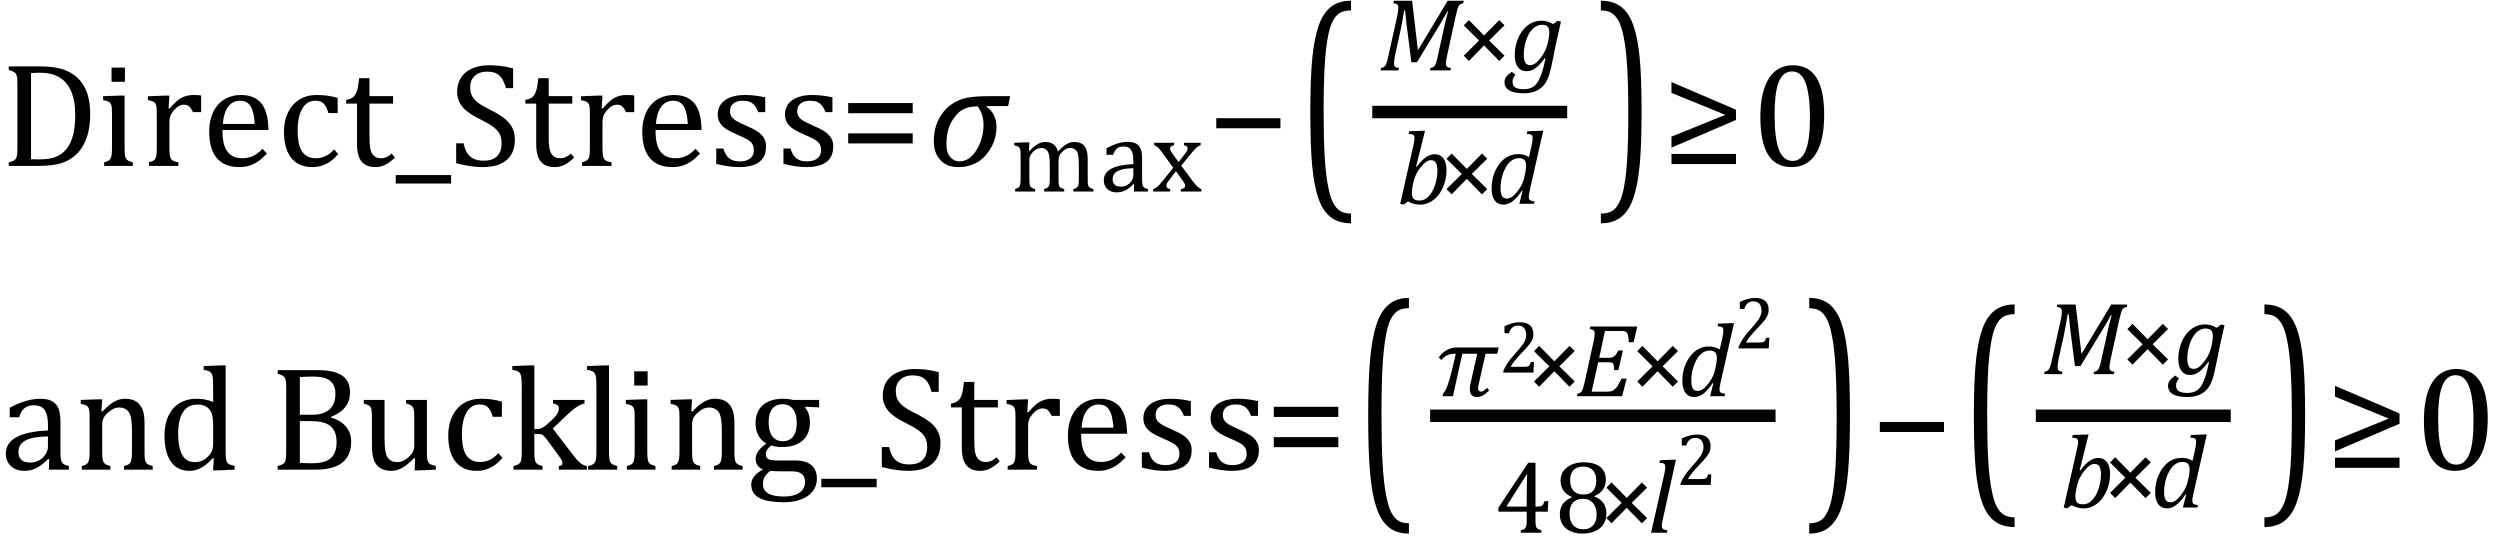 <?xml version="1.0" encoding="UTF-8" standalone="no"?><svg xmlns="http://www.w3.org/2000/svg" xmlns:xlink="http://www.w3.org/1999/xlink" stroke-dasharray="none" shape-rendering="auto" font-family="'Dialog'" width="334.813" text-rendering="auto" fill-opacity="1" contentScriptType="text/ecmascript" color-interpolation="auto" color-rendering="auto" preserveAspectRatio="xMidYMid meet" font-size="12" fill="black" stroke="black" image-rendering="auto" stroke-miterlimit="10" zoomAndPan="magnify" version="1.0" stroke-linecap="square" stroke-linejoin="miter" contentStyleType="text/css" font-style="normal" height="72" stroke-width="1" stroke-dashoffset="0" font-weight="normal" stroke-opacity="1" y="-29"><!--Converted from MathML using JEuclid--><defs id="genericDefs"/><g><g text-rendering="optimizeLegibility" transform="translate(0,22.223)" color-rendering="optimizeQuality" color-interpolation="linearRGB" image-rendering="optimizeQuality"><path d="M1.172 0 L1.172 -0.484 Q1.625 -0.594 1.82 -0.703 Q2.016 -0.812 2.125 -0.977 Q2.234 -1.141 2.281 -1.453 Q2.328 -1.766 2.328 -2.438 L2.328 -10.891 Q2.328 -11.578 2.281 -11.883 Q2.234 -12.188 2.117 -12.352 Q2 -12.516 1.812 -12.617 Q1.625 -12.719 1.172 -12.859 L1.172 -13.328 L5.453 -13.328 Q7.297 -13.328 8.477 -12.922 Q9.656 -12.516 10.461 -11.727 Q11.266 -10.938 11.672 -9.758 Q12.078 -8.578 12.078 -6.953 Q12.078 -5.297 11.695 -4.047 Q11.312 -2.797 10.594 -1.938 Q9.969 -1.203 9.062 -0.719 Q8.312 -0.328 7.328 -0.164 Q6.344 0 4.703 0 L1.172 0 ZM4.156 -0.906 Q4.547 -0.875 5.297 -0.875 Q6.125 -0.875 6.766 -1.008 Q7.406 -1.141 7.938 -1.438 Q8.469 -1.734 8.891 -2.258 Q9.312 -2.781 9.57 -3.453 Q9.828 -4.125 9.953 -4.961 Q10.078 -5.797 10.078 -6.781 Q10.078 -8.766 9.508 -10.039 Q8.938 -11.312 7.898 -11.898 Q6.859 -12.484 5.406 -12.484 Q4.75 -12.484 4.156 -12.438 L4.156 -0.906 ZM16.734 -13.172 L16.734 -11.266 L14.938 -11.266 L14.938 -13.172 L16.734 -13.172 ZM13.953 -0.484 Q14.328 -0.594 14.492 -0.68 Q14.656 -0.766 14.766 -0.922 Q14.875 -1.078 14.938 -1.406 Q15 -1.734 15 -2.406 L15 -6.672 Q15 -7.297 14.984 -7.68 Q14.969 -8.062 14.852 -8.289 Q14.734 -8.516 14.492 -8.625 Q14.25 -8.734 13.812 -8.812 L13.812 -9.344 L16.094 -9.422 L16.688 -9.422 L16.688 -2.438 Q16.688 -1.609 16.766 -1.281 Q16.844 -0.953 17.062 -0.781 Q17.281 -0.609 17.781 -0.484 L17.781 0 L13.953 0 L13.953 -0.484 ZM22.578 -7.719 L22.719 -7.688 Q23.266 -8.344 23.719 -8.719 Q24.172 -9.094 24.703 -9.297 Q25.234 -9.5 25.922 -9.5 Q26.484 -9.5 26.938 -9.438 L26.938 -7.203 L25.844 -7.203 Q25.609 -7.719 25.344 -7.961 Q25.078 -8.203 24.609 -8.203 Q24.266 -8.203 23.922 -8 Q23.578 -7.797 23.25 -7.406 Q22.922 -7.016 22.805 -6.672 Q22.688 -6.328 22.688 -5.859 L22.688 -2.438 Q22.688 -1.547 22.789 -1.211 Q22.891 -0.875 23.141 -0.719 Q23.391 -0.562 23.891 -0.484 L23.891 0 L19.953 0 L19.953 -0.484 Q20.328 -0.594 20.492 -0.68 Q20.656 -0.766 20.773 -0.922 Q20.891 -1.078 20.945 -1.406 Q21 -1.734 21 -2.406 L21 -6.672 Q21 -7.297 20.984 -7.68 Q20.969 -8.062 20.852 -8.289 Q20.734 -8.516 20.492 -8.625 Q20.25 -8.734 19.812 -8.812 L19.812 -9.328 L22.094 -9.422 L22.688 -9.422 L22.578 -7.719 ZM35.75 -1.656 Q35.125 -1 34.602 -0.633 Q34.078 -0.266 33.453 -0.055 Q32.828 0.156 32.078 0.156 Q30.062 0.156 29.039 -1.047 Q28.016 -2.25 28.016 -4.609 Q28.016 -6.062 28.539 -7.18 Q29.062 -8.297 30.031 -8.898 Q31 -9.5 32.25 -9.5 Q33.234 -9.5 33.93 -9.188 Q34.625 -8.875 35.039 -8.336 Q35.453 -7.797 35.688 -6.969 Q35.922 -6.141 35.953 -4.812 L29.797 -4.812 L29.797 -4.641 Q29.797 -3.484 30.055 -2.703 Q30.312 -1.922 30.906 -1.477 Q31.5 -1.031 32.438 -1.031 Q33.234 -1.031 33.875 -1.328 Q34.516 -1.625 35.156 -2.297 L35.75 -1.656 ZM34.109 -5.625 Q34.047 -6.688 33.844 -7.352 Q33.641 -8.016 33.234 -8.375 Q32.828 -8.734 32.156 -8.734 Q31.156 -8.734 30.555 -7.93 Q29.953 -7.125 29.844 -5.625 L34.109 -5.625 ZM45.219 -9.109 L45.219 -7.078 L43.984 -7.078 Q43.812 -7.703 43.57 -8.07 Q43.328 -8.438 43.008 -8.586 Q42.688 -8.734 42.203 -8.734 Q41.516 -8.734 40.992 -8.297 Q40.469 -7.859 40.164 -6.961 Q39.859 -6.062 39.859 -4.75 Q39.859 -3.922 39.977 -3.234 Q40.094 -2.547 40.375 -2.062 Q40.656 -1.578 41.125 -1.305 Q41.594 -1.031 42.281 -1.031 Q42.953 -1.031 43.539 -1.289 Q44.125 -1.547 44.75 -2.219 L45.297 -1.578 Q44.797 -1.031 44.422 -0.734 Q44.047 -0.438 43.609 -0.234 Q43.172 -0.031 42.75 0.062 Q42.328 0.156 41.828 0.156 Q39.984 0.156 39.008 -1.07 Q38.031 -2.297 38.031 -4.609 Q38.031 -6.062 38.578 -7.18 Q39.125 -8.297 40.109 -8.898 Q41.094 -9.5 42.375 -9.5 Q43.188 -9.5 43.867 -9.406 Q44.547 -9.312 45.219 -9.109 ZM46.359 -8.844 Q46.844 -8.922 47.148 -9.117 Q47.453 -9.312 47.625 -9.625 Q47.797 -9.938 47.898 -10.398 Q48 -10.859 48.094 -11.75 L49.484 -11.75 L49.484 -9.344 L52.641 -9.344 L52.641 -8.344 L49.484 -8.344 L49.484 -4 Q49.484 -3.062 49.562 -2.5 Q49.641 -1.938 49.859 -1.617 Q50.078 -1.297 50.352 -1.164 Q50.625 -1.031 51.047 -1.031 Q51.438 -1.031 51.781 -1.188 Q52.125 -1.344 52.453 -1.656 L52.891 -1.125 Q52.203 -0.453 51.586 -0.148 Q50.969 0.156 50.297 0.156 Q49.031 0.156 48.422 -0.594 Q47.812 -1.344 47.812 -2.938 L47.812 -8.344 L46.359 -8.344 L46.359 -8.844 ZM53 2.359 L53 1.219 L60.406 1.219 L60.406 2.359 L53 2.359 ZM62.078 -3.031 Q62.266 -2.172 62.602 -1.68 Q62.938 -1.188 63.461 -0.945 Q63.984 -0.703 64.812 -0.703 Q65.953 -0.703 66.562 -1.297 Q67.172 -1.891 67.172 -3.031 Q67.172 -3.766 66.922 -4.266 Q66.672 -4.766 66.094 -5.203 Q65.516 -5.641 64.344 -6.234 Q63.188 -6.797 62.523 -7.336 Q61.859 -7.875 61.539 -8.516 Q61.219 -9.156 61.219 -9.906 Q61.219 -11 61.727 -11.805 Q62.234 -12.609 63.227 -13.047 Q64.219 -13.484 65.5 -13.484 Q66.234 -13.484 66.945 -13.406 Q67.656 -13.328 68.719 -13.062 L68.719 -10.422 L67.75 -10.422 Q67.531 -11.281 67.188 -11.758 Q66.844 -12.234 66.383 -12.43 Q65.922 -12.625 65.203 -12.625 Q64.562 -12.625 64.062 -12.391 Q63.562 -12.156 63.266 -11.68 Q62.969 -11.203 62.969 -10.547 Q62.969 -9.859 63.219 -9.375 Q63.469 -8.891 63.992 -8.484 Q64.516 -8.078 65.562 -7.562 Q66.812 -6.938 67.5 -6.406 Q68.188 -5.875 68.57 -5.188 Q68.953 -4.5 68.953 -3.578 Q68.953 -2.547 68.633 -1.844 Q68.312 -1.141 67.742 -0.695 Q67.172 -0.25 66.375 -0.047 Q65.578 0.156 64.625 0.156 Q63.094 0.156 61.094 -0.359 L61.094 -3.031 L62.078 -3.031 ZM70.359 -8.844 Q70.844 -8.922 71.148 -9.117 Q71.453 -9.312 71.625 -9.625 Q71.797 -9.938 71.898 -10.398 Q72 -10.859 72.094 -11.75 L73.484 -11.75 L73.484 -9.344 L76.641 -9.344 L76.641 -8.344 L73.484 -8.344 L73.484 -4 Q73.484 -3.062 73.562 -2.5 Q73.641 -1.938 73.859 -1.617 Q74.078 -1.297 74.352 -1.164 Q74.625 -1.031 75.047 -1.031 Q75.438 -1.031 75.781 -1.188 Q76.125 -1.344 76.453 -1.656 L76.891 -1.125 Q76.203 -0.453 75.586 -0.148 Q74.969 0.156 74.297 0.156 Q73.031 0.156 72.422 -0.594 Q71.812 -1.344 71.812 -2.938 L71.812 -8.344 L70.359 -8.344 L70.359 -8.844 ZM80.578 -7.719 L80.719 -7.688 Q81.266 -8.344 81.719 -8.719 Q82.172 -9.094 82.703 -9.297 Q83.234 -9.5 83.922 -9.5 Q84.484 -9.5 84.938 -9.438 L84.938 -7.203 L83.844 -7.203 Q83.609 -7.719 83.344 -7.961 Q83.078 -8.203 82.609 -8.203 Q82.266 -8.203 81.922 -8 Q81.578 -7.797 81.25 -7.406 Q80.922 -7.016 80.805 -6.672 Q80.688 -6.328 80.688 -5.859 L80.688 -2.438 Q80.688 -1.547 80.789 -1.211 Q80.891 -0.875 81.141 -0.719 Q81.391 -0.562 81.891 -0.484 L81.891 0 L77.953 0 L77.953 -0.484 Q78.328 -0.594 78.492 -0.68 Q78.656 -0.766 78.773 -0.922 Q78.891 -1.078 78.945 -1.406 Q79 -1.734 79 -2.406 L79 -6.672 Q79 -7.297 78.984 -7.68 Q78.969 -8.062 78.852 -8.289 Q78.734 -8.516 78.492 -8.625 Q78.25 -8.734 77.812 -8.812 L77.812 -9.328 L80.094 -9.422 L80.688 -9.422 L80.578 -7.719 ZM93.75 -1.656 Q93.125 -1 92.602 -0.633 Q92.078 -0.266 91.453 -0.055 Q90.828 0.156 90.078 0.156 Q88.062 0.156 87.039 -1.047 Q86.016 -2.25 86.016 -4.609 Q86.016 -6.062 86.539 -7.18 Q87.062 -8.297 88.031 -8.898 Q89 -9.5 90.25 -9.5 Q91.234 -9.5 91.93 -9.188 Q92.625 -8.875 93.039 -8.336 Q93.453 -7.797 93.688 -6.969 Q93.922 -6.141 93.953 -4.812 L87.797 -4.812 L87.797 -4.641 Q87.797 -3.484 88.055 -2.703 Q88.312 -1.922 88.906 -1.477 Q89.5 -1.031 90.438 -1.031 Q91.234 -1.031 91.875 -1.328 Q92.516 -1.625 93.156 -2.297 L93.75 -1.656 ZM92.109 -5.625 Q92.047 -6.688 91.844 -7.352 Q91.641 -8.016 91.234 -8.375 Q90.828 -8.734 90.156 -8.734 Q89.156 -8.734 88.555 -7.93 Q87.953 -7.125 87.844 -5.625 L92.109 -5.625 ZM102.484 -7.203 L101.547 -7.203 Q101.344 -7.781 101.047 -8.117 Q100.75 -8.453 100.383 -8.594 Q100.016 -8.734 99.469 -8.734 Q98.688 -8.734 98.227 -8.367 Q97.766 -8 97.766 -7.359 Q97.766 -6.922 97.953 -6.625 Q98.141 -6.328 98.531 -6.078 Q98.922 -5.828 99.906 -5.406 Q100.906 -4.969 101.445 -4.609 Q101.984 -4.25 102.289 -3.773 Q102.594 -3.297 102.594 -2.625 Q102.594 -1.859 102.336 -1.328 Q102.078 -0.797 101.594 -0.469 Q101.109 -0.141 100.453 0.008 Q99.797 0.156 99.016 0.156 Q98.188 0.156 97.422 0.031 Q96.656 -0.094 95.922 -0.281 L95.922 -2.328 L96.875 -2.328 Q97.141 -1.422 97.656 -1.016 Q98.172 -0.609 99.078 -0.609 Q99.438 -0.609 99.773 -0.688 Q100.109 -0.766 100.375 -0.938 Q100.641 -1.109 100.797 -1.398 Q100.953 -1.688 100.953 -2.125 Q100.953 -2.625 100.758 -2.938 Q100.562 -3.25 100.148 -3.508 Q99.734 -3.766 98.703 -4.203 Q97.812 -4.578 97.273 -4.93 Q96.734 -5.281 96.43 -5.758 Q96.125 -6.234 96.125 -6.891 Q96.125 -7.703 96.562 -8.289 Q97 -8.875 97.82 -9.188 Q98.641 -9.5 99.734 -9.5 Q100.375 -9.5 100.977 -9.438 Q101.578 -9.375 102.484 -9.188 L102.484 -7.203 ZM111.484 -7.203 L110.547 -7.203 Q110.344 -7.781 110.047 -8.117 Q109.75 -8.453 109.383 -8.594 Q109.016 -8.734 108.469 -8.734 Q107.688 -8.734 107.227 -8.367 Q106.766 -8 106.766 -7.359 Q106.766 -6.922 106.953 -6.625 Q107.141 -6.328 107.531 -6.078 Q107.922 -5.828 108.906 -5.406 Q109.906 -4.969 110.445 -4.609 Q110.984 -4.25 111.289 -3.773 Q111.594 -3.297 111.594 -2.625 Q111.594 -1.859 111.336 -1.328 Q111.078 -0.797 110.594 -0.469 Q110.109 -0.141 109.453 0.008 Q108.797 0.156 108.016 0.156 Q107.188 0.156 106.422 0.031 Q105.656 -0.094 104.922 -0.281 L104.922 -2.328 L105.875 -2.328 Q106.141 -1.422 106.656 -1.016 Q107.172 -0.609 108.078 -0.609 Q108.438 -0.609 108.773 -0.688 Q109.109 -0.766 109.375 -0.938 Q109.641 -1.109 109.797 -1.398 Q109.953 -1.688 109.953 -2.125 Q109.953 -2.625 109.758 -2.938 Q109.562 -3.25 109.148 -3.508 Q108.734 -3.766 107.703 -4.203 Q106.812 -4.578 106.273 -4.93 Q105.734 -5.281 105.43 -5.758 Q105.125 -6.234 105.125 -6.891 Q105.125 -7.703 105.562 -8.289 Q106 -8.875 106.82 -9.188 Q107.641 -9.5 108.734 -9.5 Q109.375 -9.5 109.977 -9.438 Q110.578 -9.375 111.484 -9.188 L111.484 -7.203 Z" stroke="none"/></g><g text-rendering="optimizeLegibility" transform="translate(112.375,22.223)" color-rendering="optimizeQuality" color-interpolation="linearRGB" image-rendering="optimizeQuality"><path d="M1.219 -7.062 L1.219 -8.422 L9.859 -8.422 L9.859 -7.062 L1.219 -7.062 ZM1.219 -3.016 L1.219 -4.359 L9.859 -4.359 L9.859 -3.016 L1.219 -3.016 Z" stroke="none"/></g><g text-rendering="optimizeLegibility" transform="translate(124.234,22.223)" color-rendering="optimizeQuality" color-interpolation="linearRGB" image-rendering="optimizeQuality"><path d="M10.781 -8.016 L7.906 -8.016 L7.875 -7.938 Q9.219 -6.984 9.219 -5.188 Q9.219 -3.172 7.844 -1.508 Q6.469 0.156 4.062 0.156 Q2.578 0.156 1.703 -0.789 Q0.828 -1.734 0.828 -3.328 Q0.828 -4.938 1.461 -6.203 Q2.094 -7.469 3.117 -8.195 Q4.141 -8.922 5.258 -9.133 Q6.375 -9.344 8.328 -9.344 L11.047 -9.344 L10.781 -8.016 ZM6.688 -7.984 Q5.438 -7.984 4.625 -7.5 Q3.812 -7.016 3.164 -5.852 Q2.516 -4.688 2.516 -2.875 Q2.516 -1.797 3.016 -1.203 Q3.516 -0.609 4.266 -0.609 Q5.609 -0.609 6.547 -2.133 Q7.484 -3.656 7.484 -5.516 Q7.484 -6.969 6.688 -7.984 Z" stroke="none"/></g><g text-rendering="optimizeLegibility" transform="translate(135.281,25.653)" color-rendering="optimizeQuality" color-interpolation="linearRGB" image-rendering="optimizeQuality"><path d="M2.516 -5.484 L2.609 -5.453 Q3.016 -5.859 3.281 -6.07 Q3.547 -6.281 3.789 -6.406 Q4.031 -6.531 4.25 -6.586 Q4.469 -6.641 4.688 -6.641 Q5.375 -6.641 5.805 -6.328 Q6.234 -6.016 6.406 -5.359 Q6.906 -5.891 7.227 -6.133 Q7.547 -6.375 7.875 -6.508 Q8.203 -6.641 8.594 -6.641 Q9.047 -6.641 9.383 -6.508 Q9.719 -6.375 9.945 -6.102 Q10.172 -5.828 10.281 -5.406 Q10.391 -4.984 10.391 -4.281 L10.391 -1.703 Q10.391 -1.188 10.422 -0.992 Q10.453 -0.797 10.516 -0.688 Q10.578 -0.578 10.711 -0.5 Q10.844 -0.422 11.156 -0.328 L11.156 0 L8.469 0 L8.469 -0.328 Q8.734 -0.422 8.852 -0.484 Q8.969 -0.547 9.047 -0.656 Q9.125 -0.766 9.164 -0.992 Q9.203 -1.219 9.203 -1.688 L9.203 -3.469 Q9.203 -4.047 9.172 -4.43 Q9.141 -4.812 9.078 -5.039 Q9.016 -5.266 8.922 -5.398 Q8.828 -5.531 8.711 -5.625 Q8.594 -5.719 8.438 -5.773 Q8.281 -5.828 8.031 -5.828 Q7.75 -5.828 7.516 -5.719 Q7.281 -5.609 7.008 -5.352 Q6.734 -5.094 6.609 -4.828 Q6.484 -4.562 6.484 -4.203 L6.484 -1.703 Q6.484 -1.188 6.516 -0.992 Q6.547 -0.797 6.609 -0.688 Q6.672 -0.578 6.805 -0.5 Q6.938 -0.422 7.25 -0.328 L7.25 0 L4.562 0 L4.562 -0.328 Q4.828 -0.422 4.945 -0.484 Q5.062 -0.547 5.141 -0.656 Q5.219 -0.766 5.266 -0.992 Q5.312 -1.219 5.312 -1.688 L5.312 -3.469 Q5.312 -4.078 5.273 -4.461 Q5.234 -4.844 5.164 -5.078 Q5.094 -5.312 4.984 -5.453 Q4.875 -5.594 4.758 -5.672 Q4.641 -5.75 4.484 -5.789 Q4.328 -5.828 4.125 -5.828 Q3.844 -5.828 3.594 -5.703 Q3.344 -5.578 3.094 -5.336 Q2.844 -5.094 2.711 -4.836 Q2.578 -4.578 2.578 -4.266 L2.578 -1.703 Q2.578 -1.312 2.602 -1.109 Q2.625 -0.906 2.664 -0.789 Q2.703 -0.672 2.773 -0.602 Q2.844 -0.531 2.969 -0.469 Q3.094 -0.406 3.344 -0.328 L3.344 0 L0.672 0 L0.672 -0.328 Q0.938 -0.422 1.047 -0.484 Q1.156 -0.547 1.234 -0.656 Q1.312 -0.766 1.359 -0.984 Q1.406 -1.203 1.406 -1.688 L1.406 -4.672 Q1.406 -5.109 1.391 -5.375 Q1.375 -5.641 1.289 -5.805 Q1.203 -5.969 1.039 -6.047 Q0.875 -6.125 0.562 -6.172 L0.562 -6.531 L2.172 -6.594 L2.578 -6.594 L2.516 -5.484 ZM16.609 -0.984 L16.516 -1 Q15.922 -0.391 15.398 -0.141 Q14.875 0.109 14.281 0.109 Q13.766 0.109 13.367 -0.094 Q12.969 -0.297 12.758 -0.664 Q12.547 -1.031 12.547 -1.5 Q12.547 -2.5 13.531 -3.047 Q14.516 -3.594 16.5 -3.672 L16.5 -4.125 Q16.5 -4.828 16.359 -5.242 Q16.219 -5.656 15.93 -5.844 Q15.641 -6.031 15.141 -6.031 Q14.609 -6.031 14.289 -5.75 Q13.969 -5.469 13.797 -4.922 L12.906 -4.922 L12.906 -5.797 Q13.562 -6.141 14 -6.305 Q14.438 -6.469 14.875 -6.562 Q15.312 -6.656 15.766 -6.656 Q16.438 -6.656 16.844 -6.438 Q17.25 -6.219 17.461 -5.773 Q17.672 -5.328 17.672 -4.438 L17.672 -2.062 Q17.672 -1.547 17.68 -1.344 Q17.688 -1.141 17.719 -0.961 Q17.75 -0.781 17.82 -0.672 Q17.891 -0.562 18.023 -0.492 Q18.156 -0.422 18.453 -0.328 L18.453 0 L16.578 0 L16.609 -0.984 ZM16.5 -3.125 Q15.109 -3.109 14.422 -2.75 Q13.734 -2.391 13.734 -1.672 Q13.734 -1.281 13.891 -1.055 Q14.047 -0.828 14.281 -0.742 Q14.516 -0.656 14.844 -0.656 Q15.312 -0.656 15.695 -0.883 Q16.078 -1.109 16.289 -1.461 Q16.5 -1.812 16.5 -2.156 L16.5 -3.125 ZM22.562 -3.938 L23.438 -5.078 Q23.594 -5.25 23.68 -5.43 Q23.766 -5.609 23.766 -5.797 Q23.766 -5.953 23.648 -6.055 Q23.531 -6.156 23.281 -6.203 L23.281 -6.531 L25.516 -6.531 L25.516 -6.203 Q25.266 -6.125 24.992 -5.906 Q24.719 -5.688 24.328 -5.203 L22.922 -3.469 L24.469 -1.375 Q24.812 -0.922 25.078 -0.68 Q25.344 -0.438 25.609 -0.328 L25.609 0 L22.859 0 L22.859 -0.328 Q23.438 -0.406 23.438 -0.766 Q23.438 -0.906 23.383 -1.031 Q23.328 -1.156 23.203 -1.328 L22.219 -2.719 L21.156 -1.344 Q21.047 -1.203 20.984 -1.07 Q20.922 -0.938 20.922 -0.781 Q20.922 -0.609 21.047 -0.484 Q21.172 -0.359 21.438 -0.328 L21.438 0 L19.156 0 L19.156 -0.328 Q19.391 -0.422 19.57 -0.539 Q19.75 -0.656 19.938 -0.852 Q20.125 -1.047 20.422 -1.422 L21.844 -3.188 L20.391 -5.188 Q20.094 -5.594 19.914 -5.781 Q19.734 -5.969 19.586 -6.062 Q19.438 -6.156 19.281 -6.203 L19.281 -6.531 L21.969 -6.531 L21.969 -6.203 Q21.422 -6.125 21.422 -5.781 Q21.422 -5.625 21.5 -5.469 Q21.578 -5.312 21.719 -5.109 L22.562 -3.938 Z" stroke="none"/></g><g text-rendering="optimizeLegibility" transform="translate(161.656,22.223)" color-rendering="optimizeQuality" color-interpolation="linearRGB" image-rendering="optimizeQuality"><path d="M1.234 -5.047 L1.234 -6.391 L9.828 -6.391 L9.828 -5.047 L1.234 -5.047 Z" stroke="none"/></g><g text-rendering="optimizeLegibility" transform="translate(173.719,22.97) matrix(1,0,0,1.632,0,0)" color-rendering="optimizeQuality" color-interpolation="linearRGB" image-rendering="optimizeQuality"><path d="M7.219 4.25 Q5.562 4.25 4.508 3.75 Q3.453 3.25 2.867 2.234 Q2.281 1.219 2.023 -0.414 Q1.766 -2.047 1.766 -4.844 Q1.766 -7.625 2.023 -9.266 Q2.281 -10.906 2.867 -11.945 Q3.453 -12.984 4.508 -13.5 Q5.562 -14.016 7.219 -14.016 L7.219 -13.219 Q6.531 -13.219 6 -13.094 Q5.406 -12.953 4.984 -12.562 Q4.516 -12.141 4.234 -11.375 Q3.891 -10.469 3.719 -8.984 Q3.547 -7.406 3.547 -4.922 Q3.547 -2.719 3.695 -1.18 Q3.844 0.359 4.188 1.328 Q4.453 2.156 4.859 2.609 Q5.219 3.016 5.719 3.219 Q6.297 3.453 7.219 3.453 L7.219 4.25 Z" stroke="none"/></g><g text-rendering="optimizeLegibility" stroke-width="1.667" color-interpolation="linearRGB" color-rendering="optimizeQuality" image-rendering="optimizeQuality"><line y2="15.003" fill="none" x1="184.615" x2="209.053" y1="15.003"/><path d="M9.266 -9.328 L11.422 -9.328 L11.344 -9 Q11.094 -8.938 10.977 -8.875 Q10.859 -8.812 10.766 -8.672 Q10.672 -8.531 10.586 -8.242 Q10.5 -7.953 10.344 -7.297 L9.188 -1.984 Q9.094 -1.594 9.062 -1.352 Q9.031 -1.109 9.031 -0.922 Q9.031 -0.609 9.188 -0.484 Q9.344 -0.359 9.703 -0.328 L9.625 0 L6.891 0 L6.969 -0.328 Q7.234 -0.375 7.367 -0.469 Q7.5 -0.562 7.586 -0.727 Q7.672 -0.891 7.75 -1.125 Q7.828 -1.359 7.969 -2.031 L8.875 -6.156 Q9.062 -6.969 9.328 -7.906 L9.234 -7.906 Q9.031 -7.531 8.836 -7.195 Q8.641 -6.859 8.266 -6.219 L5.156 -1.094 L4.406 -1.094 L3.75 -6.219 L3.562 -8.047 L3.438 -8.047 Q3.172 -6.344 2.906 -5.141 L2.25 -2.172 Q2.141 -1.641 2.109 -1.391 Q2.078 -1.141 2.078 -0.922 Q2.078 -0.609 2.227 -0.484 Q2.375 -0.359 2.734 -0.328 L2.672 0 L0.281 0 L0.344 -0.328 Q0.609 -0.375 0.742 -0.469 Q0.875 -0.562 0.961 -0.727 Q1.047 -0.891 1.125 -1.125 Q1.203 -1.359 1.344 -2.031 L2.516 -7.297 Q2.578 -7.594 2.617 -7.859 Q2.656 -8.125 2.656 -8.406 Q2.656 -8.719 2.492 -8.844 Q2.328 -8.969 1.984 -9 L2.062 -9.328 L4.5 -9.328 L5.281 -2.703 L9.266 -9.328 Z" stroke-width="1" transform="translate(184.615,9.43)" stroke="none"/></g><g text-rendering="optimizeLegibility" transform="translate(194.881,9.43)" color-rendering="optimizeQuality" color-interpolation="linearRGB" image-rendering="optimizeQuality"><path d="M4.547 -4 L6.609 -1.969 L5.906 -1.266 L3.875 -3.344 L1.844 -1.266 L1.156 -1.969 L3.203 -4 L1.156 -6.031 L1.844 -6.734 L3.875 -4.672 L5.906 -6.734 L6.609 -6.047 L4.547 -4 Z" stroke="none"/></g><g text-rendering="optimizeLegibility" transform="translate(202.256,9.43)" color-rendering="optimizeQuality" color-interpolation="linearRGB" image-rendering="optimizeQuality"><path d="M0.703 0.594 Q0.562 0.75 0.477 0.898 Q0.391 1.047 0.352 1.195 Q0.312 1.344 0.312 1.531 Q0.312 2.047 0.68 2.281 Q1.047 2.516 1.797 2.516 Q2.469 2.516 2.922 2.281 Q3.375 2.047 3.688 1.547 Q4 1.047 4.242 0.32 Q4.484 -0.406 4.719 -1.625 L4.625 -1.641 Q3.969 -0.734 3.398 -0.312 Q2.828 0.109 2.172 0.109 Q1.422 0.109 1.016 -0.453 Q0.609 -1.016 0.609 -2.062 Q0.609 -2.812 0.805 -3.555 Q1 -4.297 1.352 -4.891 Q1.703 -5.484 2.156 -5.875 Q2.609 -6.266 3.109 -6.461 Q3.609 -6.656 4.141 -6.656 Q4.578 -6.656 4.961 -6.555 Q5.344 -6.453 5.734 -6.203 L6.359 -6.656 L6.797 -6.547 L6.078 -3.344 Q6.016 -3 5.922 -2.562 L5.75 -1.672 Q5.422 -0.062 5.234 0.547 Q5 1.266 4.688 1.734 Q4.391 2.156 3.992 2.445 Q3.594 2.734 3.062 2.898 Q2.531 3.062 1.812 3.062 Q-0.766 3.062 -0.766 1.547 Q-0.766 1.172 -0.539 0.859 Q-0.312 0.547 0.203 0.188 L0.703 0.594 ZM2.656 -0.703 Q3.016 -0.703 3.359 -0.945 Q3.703 -1.188 4.094 -1.703 Q4.484 -2.219 4.703 -2.695 Q4.922 -3.172 5.078 -3.875 Q5.234 -4.578 5.234 -5.094 Q5.234 -5.625 5.008 -5.867 Q4.781 -6.109 4.25 -6.109 Q3.969 -6.109 3.711 -6.016 Q3.453 -5.922 3.18 -5.711 Q2.906 -5.5 2.664 -5.148 Q2.422 -4.797 2.227 -4.297 Q2.031 -3.797 1.922 -3.227 Q1.812 -2.656 1.812 -2.125 Q1.812 -1.406 2.016 -1.055 Q2.219 -0.703 2.656 -0.703 Z" stroke="none"/></g><g text-rendering="optimizeLegibility" transform="translate(186.99,27.296)" color-rendering="optimizeQuality" color-interpolation="linearRGB" image-rendering="optimizeQuality"><path d="M1.594 -0.328 L0.969 0.109 L0.531 0 L2.297 -7.812 Q2.344 -7.984 2.398 -8.305 Q2.453 -8.625 2.453 -8.828 Q2.453 -9.109 2.281 -9.227 Q2.109 -9.344 1.656 -9.359 L1.734 -9.719 L3.469 -9.781 L3.859 -9.781 L2.656 -4.984 L2.75 -4.969 Q3.406 -5.859 3.992 -6.25 Q4.578 -6.641 5.156 -6.641 Q5.906 -6.641 6.32 -6.078 Q6.734 -5.516 6.734 -4.484 Q6.734 -3.734 6.531 -2.992 Q6.328 -2.25 5.969 -1.648 Q5.609 -1.047 5.164 -0.664 Q4.719 -0.281 4.234 -0.086 Q3.75 0.109 3.203 0.109 Q2.297 0.109 1.594 -0.328 ZM2.188 -2.375 Q2.125 -2.078 2.109 -1.859 Q2.094 -1.641 2.094 -1.453 Q2.094 -0.906 2.328 -0.672 Q2.562 -0.438 3.109 -0.438 Q3.469 -0.438 3.758 -0.57 Q4.047 -0.703 4.312 -0.969 Q4.578 -1.234 4.797 -1.609 Q5.016 -1.984 5.18 -2.469 Q5.344 -2.953 5.43 -3.469 Q5.516 -3.984 5.516 -4.422 Q5.516 -5.141 5.312 -5.492 Q5.109 -5.844 4.656 -5.844 Q4.328 -5.844 4.016 -5.633 Q3.703 -5.422 3.312 -4.945 Q2.922 -4.469 2.672 -3.961 Q2.422 -3.453 2.25 -2.672 L2.188 -2.375 Z" stroke="none"/></g><g text-rendering="optimizeLegibility" transform="translate(192.568,27.296)" color-rendering="optimizeQuality" color-interpolation="linearRGB" image-rendering="optimizeQuality"><path d="M4.547 -4 L6.609 -1.969 L5.906 -1.266 L3.875 -3.344 L1.844 -1.266 L1.156 -1.969 L3.203 -4 L1.156 -6.031 L1.844 -6.734 L3.875 -4.672 L5.906 -6.734 L6.609 -6.047 L4.547 -4 Z" stroke="none"/></g><g text-rendering="optimizeLegibility" transform="translate(199.178,27.296)" color-rendering="optimizeQuality" color-interpolation="linearRGB" image-rendering="optimizeQuality"><path d="M5.953 -7.844 Q6 -8.078 6.039 -8.352 Q6.078 -8.625 6.078 -8.828 Q6.078 -9.031 6.008 -9.141 Q5.938 -9.25 5.797 -9.297 Q5.656 -9.344 5.297 -9.359 L5.375 -9.719 L7.094 -9.781 L7.5 -9.781 L5.719 -1.906 Q5.625 -1.469 5.594 -1.258 Q5.562 -1.047 5.562 -0.906 Q5.562 -0.625 5.719 -0.5 Q5.875 -0.375 6.312 -0.328 L6.25 0 L4.297 0 L4.734 -1.719 L4.641 -1.75 Q3.984 -0.781 3.398 -0.336 Q2.812 0.109 2.156 0.109 Q1.406 0.109 0.992 -0.461 Q0.578 -1.031 0.578 -2.062 Q0.578 -2.719 0.727 -3.375 Q0.875 -4.031 1.18 -4.625 Q1.484 -5.219 1.906 -5.672 Q2.328 -6.125 2.891 -6.391 Q3.453 -6.656 4.109 -6.656 Q4.516 -6.656 4.867 -6.57 Q5.219 -6.484 5.594 -6.266 L5.953 -7.844 ZM5.094 -4.156 Q5.203 -4.656 5.203 -5.094 Q5.203 -5.625 4.977 -5.867 Q4.75 -6.109 4.219 -6.109 Q3.938 -6.109 3.68 -6.016 Q3.422 -5.922 3.156 -5.711 Q2.891 -5.5 2.648 -5.148 Q2.406 -4.797 2.203 -4.297 Q2 -3.797 1.891 -3.227 Q1.781 -2.656 1.781 -2.125 Q1.781 -1.406 1.977 -1.055 Q2.172 -0.703 2.625 -0.703 Q2.844 -0.703 3.07 -0.797 Q3.297 -0.891 3.578 -1.148 Q3.859 -1.406 4.219 -1.906 Q4.547 -2.359 4.734 -2.812 Q4.922 -3.266 5.031 -3.875 L5.094 -4.156 Z" stroke="none"/></g><g text-rendering="optimizeLegibility" transform="translate(213.975,22.97) matrix(1,0,0,1.632,0,0)" color-rendering="optimizeQuality" color-interpolation="linearRGB" image-rendering="optimizeQuality"><path d="M0.422 -14.016 Q2.078 -14.016 3.133 -13.516 Q4.188 -13.016 4.773 -12 Q5.359 -10.984 5.617 -9.352 Q5.875 -7.719 5.875 -4.922 Q5.875 -2.156 5.617 -0.508 Q5.359 1.141 4.773 2.18 Q4.188 3.219 3.133 3.734 Q2.078 4.25 0.422 4.25 L0.422 3.453 Q1.109 3.453 1.625 3.328 Q2.234 3.188 2.641 2.797 Q3.109 2.375 3.406 1.609 Q3.75 0.703 3.922 -0.781 Q4.094 -2.359 4.094 -4.844 Q4.094 -7.047 3.945 -8.586 Q3.797 -10.125 3.453 -11.094 Q3.188 -11.922 2.781 -12.375 Q2.406 -12.781 1.922 -12.984 Q1.344 -13.219 0.422 -13.219 L0.422 -14.016 Z" stroke="none"/></g><g text-rendering="optimizeLegibility" transform="translate(222.632,22.223)" color-rendering="optimizeQuality" color-interpolation="linearRGB" image-rendering="optimizeQuality"><path d="M9.859 -6.156 L1.219 -2.453 L1.219 -3.922 L8.422 -6.844 L1.219 -9.781 L1.219 -11.234 L9.859 -7.531 L9.859 -6.156 ZM9.859 -0.25 L1.219 -0.25 L1.219 -1.609 L9.859 -1.609 L9.859 -0.25 Z" stroke="none"/></g><g text-rendering="optimizeLegibility" transform="translate(234.491,22.223)" color-rendering="optimizeQuality" color-interpolation="linearRGB" image-rendering="optimizeQuality"><path d="M5.438 0.156 Q3.328 0.156 2.297 -1.508 Q1.266 -3.172 1.266 -6.547 Q1.266 -8.344 1.578 -9.648 Q1.891 -10.953 2.461 -11.812 Q3.031 -12.672 3.836 -13.078 Q4.641 -13.484 5.594 -13.484 Q7.719 -13.484 8.766 -11.836 Q9.812 -10.188 9.812 -6.844 Q9.812 -3.391 8.695 -1.617 Q7.578 0.156 5.438 0.156 ZM3.172 -6.844 Q3.172 -3.656 3.758 -2.164 Q4.344 -0.672 5.594 -0.672 Q6.766 -0.672 7.336 -2.078 Q7.906 -3.484 7.906 -6.422 Q7.906 -8.656 7.617 -10.055 Q7.328 -11.453 6.805 -12.055 Q6.281 -12.656 5.531 -12.656 Q4.859 -12.656 4.406 -12.258 Q3.953 -11.859 3.68 -11.109 Q3.406 -10.359 3.289 -9.273 Q3.172 -8.188 3.172 -6.844 Z" stroke="none"/></g><g text-rendering="optimizeLegibility" transform="translate(0,62.902)" color-rendering="optimizeQuality" color-interpolation="linearRGB" image-rendering="optimizeQuality"><path d="M6.594 -1.391 L6.453 -1.438 Q5.594 -0.562 4.852 -0.203 Q4.109 0.156 3.266 0.156 Q2.516 0.156 1.953 -0.133 Q1.391 -0.422 1.086 -0.945 Q0.781 -1.469 0.781 -2.156 Q0.781 -3.578 2.195 -4.352 Q3.609 -5.125 6.422 -5.25 L6.422 -5.891 Q6.422 -6.906 6.227 -7.492 Q6.031 -8.078 5.617 -8.352 Q5.203 -8.625 4.5 -8.625 Q3.734 -8.625 3.266 -8.227 Q2.797 -7.828 2.562 -7.016 L1.297 -7.016 L1.297 -8.297 Q2.234 -8.781 2.859 -9.008 Q3.484 -9.234 4.109 -9.367 Q4.734 -9.5 5.375 -9.5 Q6.344 -9.5 6.93 -9.195 Q7.516 -8.891 7.805 -8.258 Q8.094 -7.625 8.094 -6.344 L8.094 -2.938 Q8.094 -2.219 8.102 -1.922 Q8.109 -1.625 8.164 -1.367 Q8.219 -1.109 8.312 -0.961 Q8.406 -0.812 8.602 -0.703 Q8.797 -0.594 9.219 -0.484 L9.219 0 L6.547 0 L6.594 -1.391 ZM6.422 -4.453 Q4.438 -4.438 3.453 -3.93 Q2.469 -3.422 2.469 -2.391 Q2.469 -1.844 2.695 -1.516 Q2.922 -1.188 3.266 -1.07 Q3.609 -0.953 4.078 -0.953 Q4.734 -0.953 5.281 -1.273 Q5.828 -1.594 6.125 -2.094 Q6.422 -2.594 6.422 -3.078 L6.422 -4.453 ZM20.453 0 L16.609 0 L16.609 -0.484 Q17 -0.594 17.164 -0.68 Q17.328 -0.766 17.438 -0.922 Q17.547 -1.078 17.609 -1.406 Q17.672 -1.734 17.672 -2.406 L17.672 -4.969 Q17.672 -5.641 17.633 -6.203 Q17.594 -6.766 17.5 -7.117 Q17.406 -7.469 17.281 -7.672 Q17.156 -7.875 16.969 -8.016 Q16.781 -8.156 16.547 -8.242 Q16.312 -8.328 15.938 -8.328 Q15.562 -8.328 15.219 -8.172 Q14.875 -8.016 14.461 -7.648 Q14.047 -7.281 13.867 -6.914 Q13.688 -6.547 13.688 -6.078 L13.688 -2.438 Q13.688 -1.609 13.766 -1.281 Q13.844 -0.953 14.062 -0.781 Q14.281 -0.609 14.781 -0.484 L14.781 0 L10.953 0 L10.953 -0.484 Q11.328 -0.594 11.492 -0.68 Q11.656 -0.766 11.766 -0.922 Q11.875 -1.078 11.938 -1.406 Q12 -1.734 12 -2.406 L12 -6.672 Q12 -7.297 11.984 -7.68 Q11.969 -8.062 11.852 -8.289 Q11.734 -8.516 11.492 -8.625 Q11.25 -8.734 10.812 -8.812 L10.812 -9.344 L13.094 -9.422 L13.688 -9.422 L13.578 -7.828 L13.719 -7.797 Q14.438 -8.531 14.883 -8.844 Q15.328 -9.156 15.781 -9.328 Q16.234 -9.5 16.75 -9.5 Q17.281 -9.5 17.695 -9.375 Q18.109 -9.25 18.422 -8.992 Q18.734 -8.734 18.945 -8.359 Q19.156 -7.984 19.258 -7.461 Q19.359 -6.938 19.359 -6.125 L19.359 -2.438 Q19.359 -1.766 19.398 -1.461 Q19.438 -1.156 19.531 -0.992 Q19.625 -0.828 19.812 -0.719 Q20 -0.609 20.453 -0.484 L20.453 0 ZM28.547 -10.609 Q28.547 -11.547 28.531 -11.922 Q28.516 -12.297 28.453 -12.555 Q28.391 -12.812 28.273 -12.961 Q28.156 -13.109 27.969 -13.195 Q27.781 -13.281 27.281 -13.375 L27.281 -13.875 L29.641 -13.969 L30.219 -13.969 L30.219 -2.672 Q30.219 -1.906 30.25 -1.578 Q30.281 -1.25 30.375 -1.055 Q30.469 -0.859 30.68 -0.734 Q30.891 -0.609 31.422 -0.516 L31.422 0 L29.109 0.094 L28.531 0.094 L28.641 -1.5 L28.5 -1.547 Q27.891 -0.891 27.438 -0.562 Q26.984 -0.234 26.469 -0.039 Q25.953 0.156 25.359 0.156 Q23.766 0.156 22.898 -1.062 Q22.031 -2.281 22.031 -4.578 Q22.031 -6.172 22.594 -7.289 Q23.156 -8.406 24.117 -8.953 Q25.078 -9.5 26.281 -9.5 Q26.922 -9.5 27.453 -9.398 Q27.984 -9.297 28.547 -9.062 L28.547 -10.609 ZM28.547 -5.797 Q28.547 -6.547 28.477 -7.008 Q28.406 -7.469 28.242 -7.781 Q28.078 -8.094 27.805 -8.312 Q27.531 -8.531 27.203 -8.625 Q26.875 -8.719 26.422 -8.719 Q25.172 -8.719 24.516 -7.719 Q23.859 -6.719 23.859 -4.844 Q23.859 -2.969 24.398 -1.992 Q24.938 -1.016 26.031 -1.016 Q26.453 -1.016 26.742 -1.086 Q27.031 -1.156 27.305 -1.32 Q27.578 -1.484 27.859 -1.766 Q28.141 -2.047 28.273 -2.281 Q28.406 -2.516 28.477 -2.82 Q28.547 -3.125 28.547 -3.609 L28.547 -5.797 ZM37.188 0 L37.188 -0.484 Q37.781 -0.641 37.992 -0.828 Q38.203 -1.016 38.266 -1.367 Q38.328 -1.719 38.328 -2.438 L38.328 -10.891 Q38.328 -11.562 38.281 -11.867 Q38.234 -12.172 38.117 -12.344 Q38 -12.516 37.812 -12.617 Q37.625 -12.719 37.188 -12.859 L37.188 -13.328 L42.531 -13.328 Q44.078 -13.328 45.023 -13 Q45.969 -12.672 46.422 -12.023 Q46.875 -11.375 46.875 -10.344 Q46.875 -9.5 46.547 -8.875 Q46.219 -8.25 45.695 -7.836 Q45.172 -7.422 44.344 -7.078 L44.344 -6.984 Q45.672 -6.578 46.352 -5.742 Q47.031 -4.906 47.031 -3.766 Q47.031 -2.438 46.445 -1.594 Q45.859 -0.75 44.789 -0.375 Q43.719 0 42.219 0 L37.188 0 ZM41.859 -7.359 Q43.344 -7.359 44.133 -8.078 Q44.922 -8.797 44.922 -10.156 Q44.922 -10.828 44.703 -11.273 Q44.484 -11.719 44.094 -11.984 Q43.703 -12.25 43.18 -12.359 Q42.656 -12.469 42.031 -12.469 Q41.672 -12.469 41.062 -12.453 Q40.453 -12.438 40.156 -12.406 L40.156 -7.359 L41.859 -7.359 ZM40.156 -0.922 Q40.859 -0.859 41.75 -0.859 Q43.016 -0.859 43.727 -1.18 Q44.438 -1.5 44.758 -2.133 Q45.078 -2.766 45.078 -3.719 Q45.078 -4.656 44.727 -5.273 Q44.375 -5.891 43.656 -6.195 Q42.938 -6.5 41.672 -6.5 L40.156 -6.5 L40.156 -0.922 ZM48.719 -9.344 L51.5 -9.344 L51.5 -4.359 Q51.5 -3.219 51.586 -2.625 Q51.672 -2.031 51.852 -1.727 Q52.031 -1.422 52.352 -1.219 Q52.672 -1.016 53.234 -1.016 Q53.609 -1.016 53.953 -1.164 Q54.297 -1.312 54.711 -1.68 Q55.125 -2.047 55.305 -2.406 Q55.484 -2.766 55.484 -3.25 L55.484 -6.906 Q55.484 -7.469 55.461 -7.75 Q55.438 -8.031 55.367 -8.203 Q55.297 -8.375 55.203 -8.477 Q55.109 -8.578 54.938 -8.672 Q54.766 -8.766 54.391 -8.859 L54.391 -9.344 L57.172 -9.344 L57.172 -2.672 Q57.172 -1.922 57.203 -1.586 Q57.234 -1.25 57.328 -1.055 Q57.422 -0.859 57.625 -0.734 Q57.828 -0.609 58.359 -0.516 L58.359 0 L56.125 0.094 L55.531 0.094 L55.594 -1.5 L55.438 -1.547 Q54.625 -0.672 53.891 -0.258 Q53.156 0.156 52.422 0.156 Q51.531 0.156 50.953 -0.195 Q50.375 -0.547 50.094 -1.242 Q49.812 -1.938 49.812 -3.219 L49.812 -6.906 Q49.812 -7.719 49.75 -8.031 Q49.688 -8.344 49.5 -8.523 Q49.312 -8.703 48.719 -8.859 L48.719 -9.344 ZM67.219 -9.109 L67.219 -7.078 L65.984 -7.078 Q65.812 -7.703 65.57 -8.07 Q65.328 -8.438 65.008 -8.586 Q64.688 -8.734 64.203 -8.734 Q63.516 -8.734 62.992 -8.297 Q62.469 -7.859 62.164 -6.961 Q61.859 -6.062 61.859 -4.75 Q61.859 -3.922 61.977 -3.234 Q62.094 -2.547 62.375 -2.062 Q62.656 -1.578 63.125 -1.305 Q63.594 -1.031 64.281 -1.031 Q64.953 -1.031 65.539 -1.289 Q66.125 -1.547 66.75 -2.219 L67.297 -1.578 Q66.797 -1.031 66.422 -0.734 Q66.047 -0.438 65.609 -0.234 Q65.172 -0.031 64.75 0.062 Q64.328 0.156 63.828 0.156 Q61.984 0.156 61.008 -1.07 Q60.031 -2.297 60.031 -4.609 Q60.031 -6.062 60.578 -7.18 Q61.125 -8.297 62.109 -8.898 Q63.094 -9.5 64.375 -9.5 Q65.188 -9.5 65.867 -9.406 Q66.547 -9.312 67.219 -9.109 ZM71.562 -5.438 L71.875 -5.438 Q72.188 -5.438 72.391 -5.516 Q72.641 -5.594 72.93 -5.805 Q73.219 -6.016 73.766 -6.516 Q74.219 -6.938 74.445 -7.227 Q74.672 -7.516 74.766 -7.766 Q74.844 -7.969 74.844 -8.172 Q74.844 -8.469 74.656 -8.633 Q74.469 -8.797 74.062 -8.859 L74.062 -9.344 L78.281 -9.344 L78.281 -8.859 Q77.828 -8.766 77.32 -8.453 Q76.812 -8.141 76.266 -7.641 L74.031 -5.516 L76.844 -1.844 Q77.328 -1.188 77.727 -0.883 Q78.125 -0.578 78.594 -0.484 L78.594 0 L74.844 0 L74.844 -0.484 Q75.094 -0.516 75.211 -0.594 Q75.328 -0.672 75.328 -0.875 Q75.328 -1.016 75.281 -1.156 Q75.234 -1.297 75.062 -1.539 Q74.891 -1.781 74.453 -2.391 L73.297 -3.953 Q72.969 -4.391 72.82 -4.531 Q72.672 -4.672 72.516 -4.727 Q72.359 -4.781 72.109 -4.781 L71.562 -4.781 L71.562 -2.438 Q71.562 -1.609 71.641 -1.281 Q71.719 -0.953 71.938 -0.781 Q72.156 -0.609 72.656 -0.484 L72.656 0 L68.766 0 L68.766 -0.484 Q69.266 -0.609 69.453 -0.742 Q69.641 -0.875 69.727 -1.07 Q69.812 -1.266 69.844 -1.594 Q69.875 -1.922 69.875 -2.438 L69.875 -10.609 Q69.875 -11.547 69.859 -11.922 Q69.844 -12.297 69.781 -12.555 Q69.719 -12.812 69.609 -12.961 Q69.5 -13.109 69.305 -13.195 Q69.109 -13.281 68.609 -13.375 L68.609 -13.875 L70.969 -13.969 L71.562 -13.969 L71.562 -5.438 ZM81.562 -2.438 Q81.562 -1.609 81.641 -1.281 Q81.719 -0.953 81.938 -0.781 Q82.156 -0.609 82.656 -0.484 L82.656 0 L78.766 0 L78.766 -0.484 Q79.266 -0.609 79.453 -0.742 Q79.641 -0.875 79.727 -1.07 Q79.812 -1.266 79.844 -1.594 Q79.875 -1.922 79.875 -2.438 L79.875 -10.609 Q79.875 -11.547 79.859 -11.922 Q79.844 -12.297 79.781 -12.555 Q79.719 -12.812 79.609 -12.961 Q79.5 -13.109 79.305 -13.195 Q79.109 -13.281 78.609 -13.375 L78.609 -13.875 L80.969 -13.969 L81.562 -13.969 L81.562 -2.438 ZM86.734 -13.172 L86.734 -11.266 L84.938 -11.266 L84.938 -13.172 L86.734 -13.172 ZM83.953 -0.484 Q84.328 -0.594 84.492 -0.68 Q84.656 -0.766 84.766 -0.922 Q84.875 -1.078 84.938 -1.406 Q85 -1.734 85 -2.406 L85 -6.672 Q85 -7.297 84.984 -7.68 Q84.969 -8.062 84.852 -8.289 Q84.734 -8.516 84.492 -8.625 Q84.25 -8.734 83.812 -8.812 L83.812 -9.344 L86.094 -9.422 L86.688 -9.422 L86.688 -2.438 Q86.688 -1.609 86.766 -1.281 Q86.844 -0.953 87.062 -0.781 Q87.281 -0.609 87.781 -0.484 L87.781 0 L83.953 0 L83.953 -0.484 ZM99.453 0 L95.609 0 L95.609 -0.484 Q96 -0.594 96.164 -0.68 Q96.328 -0.766 96.438 -0.922 Q96.547 -1.078 96.609 -1.406 Q96.672 -1.734 96.672 -2.406 L96.672 -4.969 Q96.672 -5.641 96.633 -6.203 Q96.594 -6.766 96.5 -7.117 Q96.406 -7.469 96.281 -7.672 Q96.156 -7.875 95.969 -8.016 Q95.781 -8.156 95.547 -8.242 Q95.312 -8.328 94.938 -8.328 Q94.562 -8.328 94.219 -8.172 Q93.875 -8.016 93.461 -7.648 Q93.047 -7.281 92.867 -6.914 Q92.688 -6.547 92.688 -6.078 L92.688 -2.438 Q92.688 -1.609 92.766 -1.281 Q92.844 -0.953 93.062 -0.781 Q93.281 -0.609 93.781 -0.484 L93.781 0 L89.953 0 L89.953 -0.484 Q90.328 -0.594 90.492 -0.68 Q90.656 -0.766 90.766 -0.922 Q90.875 -1.078 90.938 -1.406 Q91 -1.734 91 -2.406 L91 -6.672 Q91 -7.297 90.984 -7.68 Q90.969 -8.062 90.852 -8.289 Q90.734 -8.516 90.492 -8.625 Q90.25 -8.734 89.812 -8.812 L89.812 -9.344 L92.094 -9.422 L92.688 -9.422 L92.578 -7.828 L92.719 -7.797 Q93.438 -8.531 93.883 -8.844 Q94.328 -9.156 94.781 -9.328 Q95.234 -9.5 95.75 -9.5 Q96.281 -9.5 96.695 -9.375 Q97.109 -9.25 97.422 -8.992 Q97.734 -8.734 97.945 -8.359 Q98.156 -7.984 98.258 -7.461 Q98.359 -6.938 98.359 -6.125 L98.359 -2.438 Q98.359 -1.766 98.398 -1.461 Q98.438 -1.156 98.531 -0.992 Q98.625 -0.828 98.812 -0.719 Q99 -0.609 99.453 -0.484 L99.453 0 ZM109.703 -8.344 L107.906 -8.422 L107.812 -8.312 Q108.109 -8.016 108.289 -7.492 Q108.469 -6.969 108.469 -6.359 Q108.469 -4.766 107.484 -3.898 Q106.5 -3.031 104.703 -3.031 Q103.891 -3.031 103.297 -3.25 Q102.562 -2.672 102.562 -2.125 Q102.562 -1.766 102.703 -1.578 Q102.844 -1.391 103.172 -1.312 Q103.5 -1.234 104.156 -1.234 L106.5 -1.234 Q107.547 -1.234 108.195 -0.914 Q108.844 -0.594 109.125 -0.055 Q109.406 0.484 109.406 1.219 Q109.406 2.125 108.875 2.844 Q108.344 3.562 107.352 3.961 Q106.359 4.359 105.031 4.359 Q104.047 4.359 103.227 4.242 Q102.406 4.125 101.828 3.852 Q101.25 3.578 100.93 3.125 Q100.609 2.672 100.609 1.984 Q100.609 1.375 101.023 0.867 Q101.438 0.359 102.188 -0.016 Q101.734 -0.203 101.469 -0.562 Q101.203 -0.922 101.203 -1.422 Q101.203 -1.969 101.516 -2.438 Q101.828 -2.906 102.625 -3.5 Q101.922 -3.906 101.555 -4.609 Q101.188 -5.312 101.188 -6.219 Q101.188 -7.047 101.461 -7.672 Q101.734 -8.297 102.227 -8.703 Q102.719 -9.109 103.398 -9.305 Q104.078 -9.5 104.859 -9.5 Q105.562 -9.5 106.25 -9.344 L109.703 -9.344 L109.703 -8.344 ZM102.938 -6.375 Q102.938 -5.141 103.43 -4.477 Q103.922 -3.812 104.859 -3.812 Q105.359 -3.812 105.711 -4.008 Q106.062 -4.203 106.281 -4.531 Q106.5 -4.859 106.602 -5.297 Q106.703 -5.734 106.703 -6.219 Q106.703 -7.078 106.461 -7.648 Q106.219 -8.219 105.797 -8.492 Q105.375 -8.766 104.828 -8.766 Q103.906 -8.766 103.422 -8.148 Q102.938 -7.531 102.938 -6.375 ZM103.172 0.156 Q102.672 0.531 102.422 0.945 Q102.172 1.359 102.172 1.891 Q102.172 2.766 102.875 3.18 Q103.578 3.594 105.016 3.594 Q105.891 3.594 106.523 3.359 Q107.156 3.125 107.484 2.688 Q107.812 2.25 107.812 1.656 Q107.812 1.391 107.742 1.133 Q107.672 0.875 107.484 0.664 Q107.297 0.453 106.945 0.336 Q106.594 0.219 106.031 0.219 L104.578 0.219 Q103.781 0.219 103.172 0.156 ZM110 2.359 L110 1.219 L117.406 1.219 L117.406 2.359 L110 2.359 ZM119.078 -3.031 Q119.266 -2.172 119.602 -1.68 Q119.938 -1.188 120.461 -0.945 Q120.984 -0.703 121.812 -0.703 Q122.953 -0.703 123.562 -1.297 Q124.172 -1.891 124.172 -3.031 Q124.172 -3.766 123.922 -4.266 Q123.672 -4.766 123.094 -5.203 Q122.516 -5.641 121.344 -6.234 Q120.188 -6.797 119.523 -7.336 Q118.859 -7.875 118.539 -8.516 Q118.219 -9.156 118.219 -9.906 Q118.219 -11 118.727 -11.805 Q119.234 -12.609 120.227 -13.047 Q121.219 -13.484 122.5 -13.484 Q123.234 -13.484 123.945 -13.406 Q124.656 -13.328 125.719 -13.062 L125.719 -10.422 L124.75 -10.422 Q124.531 -11.281 124.188 -11.758 Q123.844 -12.234 123.383 -12.43 Q122.922 -12.625 122.203 -12.625 Q121.562 -12.625 121.062 -12.391 Q120.562 -12.156 120.266 -11.68 Q119.969 -11.203 119.969 -10.547 Q119.969 -9.859 120.219 -9.375 Q120.469 -8.891 120.992 -8.484 Q121.516 -8.078 122.562 -7.562 Q123.812 -6.938 124.5 -6.406 Q125.188 -5.875 125.57 -5.188 Q125.953 -4.5 125.953 -3.578 Q125.953 -2.547 125.633 -1.844 Q125.312 -1.141 124.742 -0.695 Q124.172 -0.25 123.375 -0.047 Q122.578 0.156 121.625 0.156 Q120.094 0.156 118.094 -0.359 L118.094 -3.031 L119.078 -3.031 ZM127.359 -8.844 Q127.844 -8.922 128.148 -9.117 Q128.453 -9.312 128.625 -9.625 Q128.797 -9.938 128.898 -10.398 Q129 -10.859 129.094 -11.75 L130.484 -11.75 L130.484 -9.344 L133.641 -9.344 L133.641 -8.344 L130.484 -8.344 L130.484 -4 Q130.484 -3.062 130.562 -2.5 Q130.641 -1.938 130.859 -1.617 Q131.078 -1.297 131.352 -1.164 Q131.625 -1.031 132.047 -1.031 Q132.438 -1.031 132.781 -1.188 Q133.125 -1.344 133.453 -1.656 L133.891 -1.125 Q133.203 -0.453 132.586 -0.148 Q131.969 0.156 131.297 0.156 Q130.031 0.156 129.422 -0.594 Q128.812 -1.344 128.812 -2.938 L128.812 -8.344 L127.359 -8.344 L127.359 -8.844 ZM137.578 -7.719 L137.719 -7.688 Q138.266 -8.344 138.719 -8.719 Q139.172 -9.094 139.703 -9.297 Q140.234 -9.5 140.922 -9.5 Q141.484 -9.5 141.938 -9.438 L141.938 -7.203 L140.844 -7.203 Q140.609 -7.719 140.344 -7.961 Q140.078 -8.203 139.609 -8.203 Q139.266 -8.203 138.922 -8 Q138.578 -7.797 138.25 -7.406 Q137.922 -7.016 137.805 -6.672 Q137.688 -6.328 137.688 -5.859 L137.688 -2.438 Q137.688 -1.547 137.789 -1.211 Q137.891 -0.875 138.141 -0.719 Q138.391 -0.562 138.891 -0.484 L138.891 0 L134.953 0 L134.953 -0.484 Q135.328 -0.594 135.492 -0.68 Q135.656 -0.766 135.773 -0.922 Q135.891 -1.078 135.945 -1.406 Q136 -1.734 136 -2.406 L136 -6.672 Q136 -7.297 135.984 -7.68 Q135.969 -8.062 135.852 -8.289 Q135.734 -8.516 135.492 -8.625 Q135.25 -8.734 134.812 -8.812 L134.812 -9.328 L137.094 -9.422 L137.688 -9.422 L137.578 -7.719 ZM150.75 -1.656 Q150.125 -1 149.602 -0.633 Q149.078 -0.266 148.453 -0.055 Q147.828 0.156 147.078 0.156 Q145.062 0.156 144.039 -1.047 Q143.016 -2.25 143.016 -4.609 Q143.016 -6.062 143.539 -7.18 Q144.062 -8.297 145.031 -8.898 Q146 -9.5 147.25 -9.5 Q148.234 -9.5 148.93 -9.188 Q149.625 -8.875 150.039 -8.336 Q150.453 -7.797 150.688 -6.969 Q150.922 -6.141 150.953 -4.812 L144.797 -4.812 L144.797 -4.641 Q144.797 -3.484 145.055 -2.703 Q145.312 -1.922 145.906 -1.477 Q146.5 -1.031 147.438 -1.031 Q148.234 -1.031 148.875 -1.328 Q149.516 -1.625 150.156 -2.297 L150.75 -1.656 ZM149.109 -5.625 Q149.047 -6.688 148.844 -7.352 Q148.641 -8.016 148.234 -8.375 Q147.828 -8.734 147.156 -8.734 Q146.156 -8.734 145.555 -7.93 Q144.953 -7.125 144.844 -5.625 L149.109 -5.625 ZM159.484 -7.203 L158.547 -7.203 Q158.344 -7.781 158.047 -8.117 Q157.75 -8.453 157.383 -8.594 Q157.016 -8.734 156.469 -8.734 Q155.688 -8.734 155.227 -8.367 Q154.766 -8 154.766 -7.359 Q154.766 -6.922 154.953 -6.625 Q155.141 -6.328 155.531 -6.078 Q155.922 -5.828 156.906 -5.406 Q157.906 -4.969 158.445 -4.609 Q158.984 -4.25 159.289 -3.773 Q159.594 -3.297 159.594 -2.625 Q159.594 -1.859 159.336 -1.328 Q159.078 -0.797 158.594 -0.469 Q158.109 -0.141 157.453 0.008 Q156.797 0.156 156.016 0.156 Q155.188 0.156 154.422 0.031 Q153.656 -0.094 152.922 -0.281 L152.922 -2.328 L153.875 -2.328 Q154.141 -1.422 154.656 -1.016 Q155.172 -0.609 156.078 -0.609 Q156.438 -0.609 156.773 -0.688 Q157.109 -0.766 157.375 -0.938 Q157.641 -1.109 157.797 -1.398 Q157.953 -1.688 157.953 -2.125 Q157.953 -2.625 157.758 -2.938 Q157.562 -3.25 157.148 -3.508 Q156.734 -3.766 155.703 -4.203 Q154.812 -4.578 154.273 -4.93 Q153.734 -5.281 153.43 -5.758 Q153.125 -6.234 153.125 -6.891 Q153.125 -7.703 153.562 -8.289 Q154 -8.875 154.82 -9.188 Q155.641 -9.5 156.734 -9.5 Q157.375 -9.5 157.977 -9.438 Q158.578 -9.375 159.484 -9.188 L159.484 -7.203 ZM168.484 -7.203 L167.547 -7.203 Q167.344 -7.781 167.047 -8.117 Q166.75 -8.453 166.383 -8.594 Q166.016 -8.734 165.469 -8.734 Q164.688 -8.734 164.227 -8.367 Q163.766 -8 163.766 -7.359 Q163.766 -6.922 163.953 -6.625 Q164.141 -6.328 164.531 -6.078 Q164.922 -5.828 165.906 -5.406 Q166.906 -4.969 167.445 -4.609 Q167.984 -4.25 168.289 -3.773 Q168.594 -3.297 168.594 -2.625 Q168.594 -1.859 168.336 -1.328 Q168.078 -0.797 167.594 -0.469 Q167.109 -0.141 166.453 0.008 Q165.797 0.156 165.016 0.156 Q164.188 0.156 163.422 0.031 Q162.656 -0.094 161.922 -0.281 L161.922 -2.328 L162.875 -2.328 Q163.141 -1.422 163.656 -1.016 Q164.172 -0.609 165.078 -0.609 Q165.438 -0.609 165.773 -0.688 Q166.109 -0.766 166.375 -0.938 Q166.641 -1.109 166.797 -1.398 Q166.953 -1.688 166.953 -2.125 Q166.953 -2.625 166.758 -2.938 Q166.562 -3.25 166.148 -3.508 Q165.734 -3.766 164.703 -4.203 Q163.812 -4.578 163.273 -4.93 Q162.734 -5.281 162.43 -5.758 Q162.125 -6.234 162.125 -6.891 Q162.125 -7.703 162.562 -8.289 Q163 -8.875 163.82 -9.188 Q164.641 -9.5 165.734 -9.5 Q166.375 -9.5 166.977 -9.438 Q167.578 -9.375 168.484 -9.188 L168.484 -7.203 Z" stroke="none"/></g><g text-rendering="optimizeLegibility" transform="translate(169.375,62.902)" color-rendering="optimizeQuality" color-interpolation="linearRGB" image-rendering="optimizeQuality"><path d="M1.219 -7.062 L1.219 -8.422 L9.859 -8.422 L9.859 -7.062 L1.219 -7.062 ZM1.219 -3.016 L1.219 -4.359 L9.859 -4.359 L9.859 -3.016 L1.219 -3.016 Z" stroke="none"/></g><g text-rendering="optimizeLegibility" transform="translate(181.469,64.117) matrix(1,0,0,1.728,0,0)" color-rendering="optimizeQuality" color-interpolation="linearRGB" image-rendering="optimizeQuality"><path d="M7.219 4.25 Q5.562 4.25 4.508 3.75 Q3.453 3.25 2.867 2.234 Q2.281 1.219 2.023 -0.414 Q1.766 -2.047 1.766 -4.844 Q1.766 -7.625 2.023 -9.266 Q2.281 -10.906 2.867 -11.945 Q3.453 -12.984 4.508 -13.5 Q5.562 -14.016 7.219 -14.016 L7.219 -13.219 Q6.531 -13.219 6 -13.094 Q5.406 -12.953 4.984 -12.562 Q4.516 -12.141 4.234 -11.375 Q3.891 -10.469 3.719 -8.984 Q3.547 -7.406 3.547 -4.922 Q3.547 -2.719 3.695 -1.18 Q3.844 0.359 4.188 1.328 Q4.453 2.156 4.859 2.609 Q5.219 3.016 5.719 3.219 Q6.297 3.453 7.219 3.453 L7.219 4.25 Z" stroke="none"/></g><g text-rendering="optimizeLegibility" stroke-width="1.667" color-interpolation="linearRGB" color-rendering="optimizeQuality" image-rendering="optimizeQuality"><line y2="55.682" fill="none" x1="192.365" x2="236.959" y1="55.682"/><path d="M8.156 -5.688 L6.594 -5.688 L5.641 -1.469 Q5.594 -1.266 5.594 -1.094 Q5.594 -0.609 6 -0.609 Q6.297 -0.609 6.797 -1.125 L7.062 -0.766 Q6.234 0.109 5.453 0.109 Q4.484 0.109 4.484 -0.938 Q4.484 -1.266 4.562 -1.625 L5.469 -5.688 L3.484 -5.688 L2.219 0 L0.828 0 L0.891 -0.328 Q1.484 -0.891 2.141 -3.703 L2.609 -5.688 L2.516 -5.688 Q1.297 -5.688 0.656 -4.828 L0.328 -5.203 Q1.297 -6.531 2.797 -6.531 L8.344 -6.531 L8.156 -5.688 Z" stroke-width="1" transform="translate(192.365,53.061)" stroke="none"/></g><g text-rendering="optimizeLegibility" transform="translate(200.709,49.905)" color-rendering="optimizeQuality" color-interpolation="linearRGB" image-rendering="optimizeQuality"><path d="M3.422 -0.781 Q3.672 -0.781 3.812 -0.812 Q3.953 -0.844 4.047 -0.914 Q4.141 -0.984 4.188 -1.094 Q4.234 -1.203 4.312 -1.422 L4.734 -1.422 L4.656 0 L0.625 0 L0.625 -0.234 Q0.844 -0.75 1.195 -1.289 Q1.547 -1.828 2.203 -2.547 Q2.781 -3.172 3.016 -3.5 Q3.297 -3.844 3.43 -4.102 Q3.562 -4.359 3.625 -4.586 Q3.688 -4.812 3.688 -5.047 Q3.688 -5.406 3.57 -5.688 Q3.453 -5.969 3.211 -6.133 Q2.969 -6.297 2.594 -6.297 Q1.688 -6.297 1.375 -5.281 L0.781 -5.281 L0.781 -6.219 Q1.375 -6.5 1.883 -6.625 Q2.391 -6.75 2.812 -6.75 Q3.719 -6.75 4.18 -6.352 Q4.641 -5.953 4.641 -5.188 Q4.641 -4.938 4.594 -4.719 Q4.547 -4.5 4.438 -4.289 Q4.328 -4.078 4.141 -3.828 Q3.953 -3.578 3.727 -3.328 Q3.5 -3.078 2.953 -2.5 Q2.016 -1.516 1.594 -0.781 L3.422 -0.781 Z" stroke="none"/></g><g text-rendering="optimizeLegibility" transform="translate(204.287,53.061)" color-rendering="optimizeQuality" color-interpolation="linearRGB" image-rendering="optimizeQuality"><path d="M4.547 -4 L6.609 -1.969 L5.906 -1.266 L3.875 -3.344 L1.844 -1.266 L1.156 -1.969 L3.203 -4 L1.156 -6.031 L1.844 -6.734 L3.875 -4.672 L5.906 -6.734 L6.609 -6.047 L4.547 -4 Z" stroke="none"/></g><g text-rendering="optimizeLegibility" transform="translate(210.897,53.061)" color-rendering="optimizeQuality" color-interpolation="linearRGB" image-rendering="optimizeQuality"><path d="M8.375 -9.328 L7.891 -7.234 L7.234 -7.234 Q7.219 -7.719 7.164 -8 Q7.109 -8.281 7.039 -8.414 Q6.969 -8.547 6.883 -8.609 Q6.797 -8.672 6.664 -8.703 Q6.531 -8.734 6.281 -8.734 L4.047 -8.734 L3.281 -5.141 L4.578 -5.141 Q4.875 -5.141 5.078 -5.227 Q5.281 -5.312 5.453 -5.516 Q5.625 -5.719 5.844 -6.125 L6.453 -6.125 L5.844 -3.5 L5.266 -3.5 Q5.266 -3.891 5.234 -4.062 Q5.203 -4.234 5.164 -4.32 Q5.125 -4.406 5.055 -4.453 Q4.984 -4.5 4.875 -4.523 Q4.766 -4.547 4.516 -4.547 L3.141 -4.547 L2.266 -0.609 L4.297 -0.609 Q4.594 -0.609 4.805 -0.648 Q5.016 -0.688 5.188 -0.797 Q5.359 -0.906 5.516 -1.086 Q5.672 -1.266 5.836 -1.539 Q6 -1.812 6.297 -2.359 L6.953 -2.359 L6.344 0 L0.281 0 L0.359 -0.328 Q0.625 -0.375 0.75 -0.469 Q0.875 -0.562 0.969 -0.727 Q1.062 -0.891 1.133 -1.125 Q1.203 -1.359 1.359 -2.031 L2.516 -7.297 Q2.672 -7.984 2.672 -8.406 Q2.672 -8.719 2.508 -8.844 Q2.344 -8.969 2 -9 L2.078 -9.328 L8.375 -9.328 Z" stroke="none"/></g><g text-rendering="optimizeLegibility" transform="translate(218.115,53.061)" color-rendering="optimizeQuality" color-interpolation="linearRGB" image-rendering="optimizeQuality"><path d="M4.547 -4 L6.609 -1.969 L5.906 -1.266 L3.875 -3.344 L1.844 -1.266 L1.156 -1.969 L3.203 -4 L1.156 -6.031 L1.844 -6.734 L3.875 -4.672 L5.906 -6.734 L6.609 -6.047 L4.547 -4 Z" stroke="none"/></g><g text-rendering="optimizeLegibility" transform="translate(224.725,53.061)" color-rendering="optimizeQuality" color-interpolation="linearRGB" image-rendering="optimizeQuality"><path d="M5.953 -7.844 Q6 -8.078 6.039 -8.352 Q6.078 -8.625 6.078 -8.828 Q6.078 -9.031 6.008 -9.141 Q5.938 -9.25 5.797 -9.297 Q5.656 -9.344 5.297 -9.359 L5.375 -9.719 L7.094 -9.781 L7.5 -9.781 L5.719 -1.906 Q5.625 -1.469 5.594 -1.258 Q5.562 -1.047 5.562 -0.906 Q5.562 -0.625 5.719 -0.5 Q5.875 -0.375 6.312 -0.328 L6.25 0 L4.297 0 L4.734 -1.719 L4.641 -1.75 Q3.984 -0.781 3.398 -0.336 Q2.812 0.109 2.156 0.109 Q1.406 0.109 0.992 -0.461 Q0.578 -1.031 0.578 -2.062 Q0.578 -2.719 0.727 -3.375 Q0.875 -4.031 1.18 -4.625 Q1.484 -5.219 1.906 -5.672 Q2.328 -6.125 2.891 -6.391 Q3.453 -6.656 4.109 -6.656 Q4.516 -6.656 4.867 -6.57 Q5.219 -6.484 5.594 -6.266 L5.953 -7.844 ZM5.094 -4.156 Q5.203 -4.656 5.203 -5.094 Q5.203 -5.625 4.977 -5.867 Q4.75 -6.109 4.219 -6.109 Q3.938 -6.109 3.68 -6.016 Q3.422 -5.922 3.156 -5.711 Q2.891 -5.5 2.648 -5.148 Q2.406 -4.797 2.203 -4.297 Q2 -3.797 1.891 -3.227 Q1.781 -2.656 1.781 -2.125 Q1.781 -1.406 1.977 -1.055 Q2.172 -0.703 2.625 -0.703 Q2.844 -0.703 3.07 -0.797 Q3.297 -0.891 3.578 -1.148 Q3.859 -1.406 4.219 -1.906 Q4.547 -2.359 4.734 -2.812 Q4.922 -3.266 5.031 -3.875 L5.094 -4.156 Z" stroke="none"/></g><g text-rendering="optimizeLegibility" transform="translate(232.225,46.655)" color-rendering="optimizeQuality" color-interpolation="linearRGB" image-rendering="optimizeQuality"><path d="M3.422 -0.781 Q3.672 -0.781 3.812 -0.812 Q3.953 -0.844 4.047 -0.914 Q4.141 -0.984 4.188 -1.094 Q4.234 -1.203 4.312 -1.422 L4.734 -1.422 L4.656 0 L0.625 0 L0.625 -0.234 Q0.844 -0.75 1.195 -1.289 Q1.547 -1.828 2.203 -2.547 Q2.781 -3.172 3.016 -3.5 Q3.297 -3.844 3.43 -4.102 Q3.562 -4.359 3.625 -4.586 Q3.688 -4.812 3.688 -5.047 Q3.688 -5.406 3.57 -5.688 Q3.453 -5.969 3.211 -6.133 Q2.969 -6.297 2.594 -6.297 Q1.688 -6.297 1.375 -5.281 L0.781 -5.281 L0.781 -6.219 Q1.375 -6.5 1.883 -6.625 Q2.391 -6.75 2.812 -6.75 Q3.719 -6.75 4.18 -6.352 Q4.641 -5.953 4.641 -5.188 Q4.641 -4.938 4.594 -4.719 Q4.547 -4.5 4.438 -4.289 Q4.328 -4.078 4.141 -3.828 Q3.953 -3.578 3.727 -3.328 Q3.5 -3.078 2.953 -2.5 Q2.016 -1.516 1.594 -0.781 L3.422 -0.781 Z" stroke="none"/></g><g text-rendering="optimizeLegibility" transform="translate(200.139,71.349)" color-rendering="optimizeQuality" color-interpolation="linearRGB" image-rendering="optimizeQuality"><path d="M3.531 -0.328 Q3.953 -0.438 4.094 -0.578 Q4.234 -0.719 4.281 -0.961 Q4.328 -1.203 4.328 -1.703 L4.328 -2.828 L0.531 -2.828 L0.531 -3.344 L4.531 -9.375 L5.5 -9.375 L5.5 -3.5 L5.641 -3.5 Q6.047 -3.5 6.219 -3.555 Q6.391 -3.609 6.5 -3.758 Q6.609 -3.906 6.703 -4.234 L7.219 -4.234 L7.141 -2.828 L5.5 -2.828 L5.5 -1.703 Q5.5 -1.25 5.531 -1.039 Q5.562 -0.828 5.633 -0.703 Q5.703 -0.578 5.844 -0.5 Q5.984 -0.422 6.297 -0.328 L6.297 0 L3.531 0 L3.531 -0.328 ZM1.656 -3.5 L4.328 -3.5 L4.328 -5.203 Q4.328 -5.844 4.352 -6.641 Q4.375 -7.438 4.391 -7.828 L4.328 -7.828 L1.656 -3.594 L1.656 -3.5 ZM13.422 -4.922 L13.422 -4.844 Q14.203 -4.547 14.602 -3.969 Q15 -3.391 15 -2.578 Q15 -1.766 14.617 -1.156 Q14.234 -0.547 13.5 -0.219 Q12.766 0.109 11.797 0.109 Q10.891 0.109 10.203 -0.195 Q9.516 -0.5 9.141 -1.086 Q8.766 -1.672 8.766 -2.469 Q8.766 -3.062 8.969 -3.5 Q9.172 -3.938 9.5 -4.219 Q9.828 -4.5 10.344 -4.734 L10.328 -4.812 Q8.859 -5.453 8.859 -7 Q8.859 -7.703 9.242 -8.258 Q9.625 -8.812 10.344 -9.125 Q11.062 -9.438 11.922 -9.438 Q12.906 -9.438 13.578 -9.164 Q14.25 -8.891 14.586 -8.367 Q14.922 -7.844 14.922 -7.109 Q14.922 -6.359 14.555 -5.812 Q14.188 -5.266 13.422 -4.922 ZM10.141 -7.062 Q10.141 -6.656 10.234 -6.305 Q10.328 -5.953 10.539 -5.688 Q10.75 -5.422 11.094 -5.273 Q11.438 -5.125 11.922 -5.125 Q12.484 -5.125 12.875 -5.344 Q13.266 -5.562 13.453 -5.992 Q13.641 -6.422 13.641 -6.984 Q13.641 -7.594 13.422 -8.023 Q13.203 -8.453 12.812 -8.656 Q12.422 -8.859 11.906 -8.859 Q11.047 -8.859 10.594 -8.391 Q10.141 -7.922 10.141 -7.062 ZM10.062 -2.578 Q10.062 -2.141 10.164 -1.75 Q10.266 -1.359 10.492 -1.078 Q10.719 -0.797 11.062 -0.633 Q11.406 -0.469 11.906 -0.469 Q12.469 -0.469 12.867 -0.703 Q13.266 -0.938 13.477 -1.383 Q13.688 -1.828 13.688 -2.453 Q13.688 -3.109 13.461 -3.578 Q13.234 -4.047 12.828 -4.297 Q12.422 -4.547 11.875 -4.547 Q11.375 -4.547 11.031 -4.391 Q10.688 -4.234 10.469 -3.969 Q10.25 -3.703 10.156 -3.344 Q10.062 -2.984 10.062 -2.578 Z" stroke="none"/></g><g text-rendering="optimizeLegibility" transform="translate(213.982,71.349)" color-rendering="optimizeQuality" color-interpolation="linearRGB" image-rendering="optimizeQuality"><path d="M4.547 -4 L6.609 -1.969 L5.906 -1.266 L3.875 -3.344 L1.844 -1.266 L1.156 -1.969 L3.203 -4 L1.156 -6.031 L1.844 -6.734 L3.875 -4.672 L5.906 -6.734 L6.609 -6.047 L4.547 -4 Z" stroke="none"/></g><g text-rendering="optimizeLegibility" transform="translate(220.592,71.349)" color-rendering="optimizeQuality" color-interpolation="linearRGB" image-rendering="optimizeQuality"><path d="M3.453 -9.781 L3.859 -9.781 L2.078 -1.703 Q2 -1.375 1.984 -1.211 Q1.969 -1.047 1.969 -0.938 Q1.969 -0.719 2.031 -0.609 Q2.094 -0.5 2.242 -0.438 Q2.391 -0.375 2.719 -0.328 L2.656 0 L0.531 0 L2.297 -7.844 Q2.359 -8.156 2.383 -8.305 Q2.406 -8.453 2.422 -8.586 Q2.438 -8.719 2.438 -8.828 Q2.438 -9.031 2.367 -9.141 Q2.297 -9.25 2.156 -9.297 Q2.016 -9.344 1.641 -9.359 L1.734 -9.719 L3.453 -9.781 Z" stroke="none"/></g><g text-rendering="optimizeLegibility" transform="translate(224.451,64.943)" color-rendering="optimizeQuality" color-interpolation="linearRGB" image-rendering="optimizeQuality"><path d="M3.422 -0.781 Q3.672 -0.781 3.812 -0.812 Q3.953 -0.844 4.047 -0.914 Q4.141 -0.984 4.188 -1.094 Q4.234 -1.203 4.312 -1.422 L4.734 -1.422 L4.656 0 L0.625 0 L0.625 -0.234 Q0.844 -0.75 1.195 -1.289 Q1.547 -1.828 2.203 -2.547 Q2.781 -3.172 3.016 -3.5 Q3.297 -3.844 3.43 -4.102 Q3.562 -4.359 3.625 -4.586 Q3.688 -4.812 3.688 -5.047 Q3.688 -5.406 3.57 -5.688 Q3.453 -5.969 3.211 -6.133 Q2.969 -6.297 2.594 -6.297 Q1.688 -6.297 1.375 -5.281 L0.781 -5.281 L0.781 -6.219 Q1.375 -6.5 1.883 -6.625 Q2.391 -6.75 2.812 -6.75 Q3.719 -6.75 4.18 -6.352 Q4.641 -5.953 4.641 -5.188 Q4.641 -4.938 4.594 -4.719 Q4.547 -4.5 4.438 -4.289 Q4.328 -4.078 4.141 -3.828 Q3.953 -3.578 3.727 -3.328 Q3.5 -3.078 2.953 -2.5 Q2.016 -1.516 1.594 -0.781 L3.422 -0.781 Z" stroke="none"/></g><g text-rendering="optimizeLegibility" transform="translate(241.882,64.117) matrix(1,0,0,1.728,0,0)" color-rendering="optimizeQuality" color-interpolation="linearRGB" image-rendering="optimizeQuality"><path d="M0.422 -14.016 Q2.078 -14.016 3.133 -13.516 Q4.188 -13.016 4.773 -12 Q5.359 -10.984 5.617 -9.352 Q5.875 -7.719 5.875 -4.922 Q5.875 -2.156 5.617 -0.508 Q5.359 1.141 4.773 2.18 Q4.188 3.219 3.133 3.734 Q2.078 4.25 0.422 4.25 L0.422 3.453 Q1.109 3.453 1.625 3.328 Q2.234 3.188 2.641 2.797 Q3.109 2.375 3.406 1.609 Q3.75 0.703 3.922 -0.781 Q4.094 -2.359 4.094 -4.844 Q4.094 -7.047 3.945 -8.586 Q3.797 -10.125 3.453 -11.094 Q3.188 -11.922 2.781 -12.375 Q2.406 -12.781 1.922 -12.984 Q1.344 -13.219 0.422 -13.219 L0.422 -14.016 Z" stroke="none"/></g><g text-rendering="optimizeLegibility" transform="translate(250.522,62.902)" color-rendering="optimizeQuality" color-interpolation="linearRGB" image-rendering="optimizeQuality"><path d="M1.234 -5.047 L1.234 -6.391 L9.828 -6.391 L9.828 -5.047 L1.234 -5.047 Z" stroke="none"/></g><g text-rendering="optimizeLegibility" transform="translate(262.585,63.649) matrix(1,0,0,1.632,0,0)" color-rendering="optimizeQuality" color-interpolation="linearRGB" image-rendering="optimizeQuality"><path d="M7.219 4.25 Q5.562 4.25 4.508 3.75 Q3.453 3.25 2.867 2.234 Q2.281 1.219 2.023 -0.414 Q1.766 -2.047 1.766 -4.844 Q1.766 -7.625 2.023 -9.266 Q2.281 -10.906 2.867 -11.945 Q3.453 -12.984 4.508 -13.5 Q5.562 -14.016 7.219 -14.016 L7.219 -13.219 Q6.531 -13.219 6 -13.094 Q5.406 -12.953 4.984 -12.562 Q4.516 -12.141 4.234 -11.375 Q3.891 -10.469 3.719 -8.984 Q3.547 -7.406 3.547 -4.922 Q3.547 -2.719 3.695 -1.18 Q3.844 0.359 4.188 1.328 Q4.453 2.156 4.859 2.609 Q5.219 3.016 5.719 3.219 Q6.297 3.453 7.219 3.453 L7.219 4.25 Z" stroke="none"/></g><g text-rendering="optimizeLegibility" stroke-width="1.667" color-interpolation="linearRGB" color-rendering="optimizeQuality" image-rendering="optimizeQuality"><line y2="55.682" fill="none" x1="273.481" x2="297.919" y1="55.682"/><path d="M9.266 -9.328 L11.422 -9.328 L11.344 -9 Q11.094 -8.938 10.977 -8.875 Q10.859 -8.812 10.766 -8.672 Q10.672 -8.531 10.586 -8.242 Q10.5 -7.953 10.344 -7.297 L9.188 -1.984 Q9.094 -1.594 9.062 -1.352 Q9.031 -1.109 9.031 -0.922 Q9.031 -0.609 9.188 -0.484 Q9.344 -0.359 9.703 -0.328 L9.625 0 L6.891 0 L6.969 -0.328 Q7.234 -0.375 7.367 -0.469 Q7.5 -0.562 7.586 -0.727 Q7.672 -0.891 7.75 -1.125 Q7.828 -1.359 7.969 -2.031 L8.875 -6.156 Q9.062 -6.969 9.328 -7.906 L9.234 -7.906 Q9.031 -7.531 8.836 -7.195 Q8.641 -6.859 8.266 -6.219 L5.156 -1.094 L4.406 -1.094 L3.75 -6.219 L3.562 -8.047 L3.438 -8.047 Q3.172 -6.344 2.906 -5.141 L2.25 -2.172 Q2.141 -1.641 2.109 -1.391 Q2.078 -1.141 2.078 -0.922 Q2.078 -0.609 2.227 -0.484 Q2.375 -0.359 2.734 -0.328 L2.672 0 L0.281 0 L0.344 -0.328 Q0.609 -0.375 0.742 -0.469 Q0.875 -0.562 0.961 -0.727 Q1.047 -0.891 1.125 -1.125 Q1.203 -1.359 1.344 -2.031 L2.516 -7.297 Q2.578 -7.594 2.617 -7.859 Q2.656 -8.125 2.656 -8.406 Q2.656 -8.719 2.492 -8.844 Q2.328 -8.969 1.984 -9 L2.062 -9.328 L4.5 -9.328 L5.281 -2.703 L9.266 -9.328 Z" stroke-width="1" transform="translate(273.481,50.108)" stroke="none"/></g><g text-rendering="optimizeLegibility" transform="translate(283.747,50.108)" color-rendering="optimizeQuality" color-interpolation="linearRGB" image-rendering="optimizeQuality"><path d="M4.547 -4 L6.609 -1.969 L5.906 -1.266 L3.875 -3.344 L1.844 -1.266 L1.156 -1.969 L3.203 -4 L1.156 -6.031 L1.844 -6.734 L3.875 -4.672 L5.906 -6.734 L6.609 -6.047 L4.547 -4 Z" stroke="none"/></g><g text-rendering="optimizeLegibility" transform="translate(291.122,50.108)" color-rendering="optimizeQuality" color-interpolation="linearRGB" image-rendering="optimizeQuality"><path d="M0.703 0.594 Q0.562 0.75 0.477 0.898 Q0.391 1.047 0.352 1.195 Q0.312 1.344 0.312 1.531 Q0.312 2.047 0.68 2.281 Q1.047 2.516 1.797 2.516 Q2.469 2.516 2.922 2.281 Q3.375 2.047 3.688 1.547 Q4 1.047 4.242 0.32 Q4.484 -0.406 4.719 -1.625 L4.625 -1.641 Q3.969 -0.734 3.398 -0.312 Q2.828 0.109 2.172 0.109 Q1.422 0.109 1.016 -0.453 Q0.609 -1.016 0.609 -2.062 Q0.609 -2.812 0.805 -3.555 Q1 -4.297 1.352 -4.891 Q1.703 -5.484 2.156 -5.875 Q2.609 -6.266 3.109 -6.461 Q3.609 -6.656 4.141 -6.656 Q4.578 -6.656 4.961 -6.555 Q5.344 -6.453 5.734 -6.203 L6.359 -6.656 L6.797 -6.547 L6.078 -3.344 Q6.016 -3 5.922 -2.562 L5.75 -1.672 Q5.422 -0.062 5.234 0.547 Q5 1.266 4.688 1.734 Q4.391 2.156 3.992 2.445 Q3.594 2.734 3.062 2.898 Q2.531 3.062 1.812 3.062 Q-0.766 3.062 -0.766 1.547 Q-0.766 1.172 -0.539 0.859 Q-0.312 0.547 0.203 0.188 L0.703 0.594 ZM2.656 -0.703 Q3.016 -0.703 3.359 -0.945 Q3.703 -1.188 4.094 -1.703 Q4.484 -2.219 4.703 -2.695 Q4.922 -3.172 5.078 -3.875 Q5.234 -4.578 5.234 -5.094 Q5.234 -5.625 5.008 -5.867 Q4.781 -6.109 4.25 -6.109 Q3.969 -6.109 3.711 -6.016 Q3.453 -5.922 3.18 -5.711 Q2.906 -5.5 2.664 -5.148 Q2.422 -4.797 2.227 -4.297 Q2.031 -3.797 1.922 -3.227 Q1.812 -2.656 1.812 -2.125 Q1.812 -1.406 2.016 -1.055 Q2.219 -0.703 2.656 -0.703 Z" stroke="none"/></g><g text-rendering="optimizeLegibility" transform="translate(275.856,67.974)" color-rendering="optimizeQuality" color-interpolation="linearRGB" image-rendering="optimizeQuality"><path d="M1.594 -0.328 L0.969 0.109 L0.531 0 L2.297 -7.812 Q2.344 -7.984 2.398 -8.305 Q2.453 -8.625 2.453 -8.828 Q2.453 -9.109 2.281 -9.227 Q2.109 -9.344 1.656 -9.359 L1.734 -9.719 L3.469 -9.781 L3.859 -9.781 L2.656 -4.984 L2.75 -4.969 Q3.406 -5.859 3.992 -6.25 Q4.578 -6.641 5.156 -6.641 Q5.906 -6.641 6.32 -6.078 Q6.734 -5.516 6.734 -4.484 Q6.734 -3.734 6.531 -2.992 Q6.328 -2.25 5.969 -1.648 Q5.609 -1.047 5.164 -0.664 Q4.719 -0.281 4.234 -0.086 Q3.75 0.109 3.203 0.109 Q2.297 0.109 1.594 -0.328 ZM2.188 -2.375 Q2.125 -2.078 2.109 -1.859 Q2.094 -1.641 2.094 -1.453 Q2.094 -0.906 2.328 -0.672 Q2.562 -0.438 3.109 -0.438 Q3.469 -0.438 3.758 -0.57 Q4.047 -0.703 4.312 -0.969 Q4.578 -1.234 4.797 -1.609 Q5.016 -1.984 5.18 -2.469 Q5.344 -2.953 5.43 -3.469 Q5.516 -3.984 5.516 -4.422 Q5.516 -5.141 5.312 -5.492 Q5.109 -5.844 4.656 -5.844 Q4.328 -5.844 4.016 -5.633 Q3.703 -5.422 3.312 -4.945 Q2.922 -4.469 2.672 -3.961 Q2.422 -3.453 2.25 -2.672 L2.188 -2.375 Z" stroke="none"/></g><g text-rendering="optimizeLegibility" transform="translate(281.434,67.974)" color-rendering="optimizeQuality" color-interpolation="linearRGB" image-rendering="optimizeQuality"><path d="M4.547 -4 L6.609 -1.969 L5.906 -1.266 L3.875 -3.344 L1.844 -1.266 L1.156 -1.969 L3.203 -4 L1.156 -6.031 L1.844 -6.734 L3.875 -4.672 L5.906 -6.734 L6.609 -6.047 L4.547 -4 Z" stroke="none"/></g><g text-rendering="optimizeLegibility" transform="translate(288.044,67.974)" color-rendering="optimizeQuality" color-interpolation="linearRGB" image-rendering="optimizeQuality"><path d="M5.953 -7.844 Q6 -8.078 6.039 -8.352 Q6.078 -8.625 6.078 -8.828 Q6.078 -9.031 6.008 -9.141 Q5.938 -9.25 5.797 -9.297 Q5.656 -9.344 5.297 -9.359 L5.375 -9.719 L7.094 -9.781 L7.5 -9.781 L5.719 -1.906 Q5.625 -1.469 5.594 -1.258 Q5.562 -1.047 5.562 -0.906 Q5.562 -0.625 5.719 -0.5 Q5.875 -0.375 6.312 -0.328 L6.25 0 L4.297 0 L4.734 -1.719 L4.641 -1.75 Q3.984 -0.781 3.398 -0.336 Q2.812 0.109 2.156 0.109 Q1.406 0.109 0.992 -0.461 Q0.578 -1.031 0.578 -2.062 Q0.578 -2.719 0.727 -3.375 Q0.875 -4.031 1.18 -4.625 Q1.484 -5.219 1.906 -5.672 Q2.328 -6.125 2.891 -6.391 Q3.453 -6.656 4.109 -6.656 Q4.516 -6.656 4.867 -6.57 Q5.219 -6.484 5.594 -6.266 L5.953 -7.844 ZM5.094 -4.156 Q5.203 -4.656 5.203 -5.094 Q5.203 -5.625 4.977 -5.867 Q4.75 -6.109 4.219 -6.109 Q3.938 -6.109 3.68 -6.016 Q3.422 -5.922 3.156 -5.711 Q2.891 -5.5 2.648 -5.148 Q2.406 -4.797 2.203 -4.297 Q2 -3.797 1.891 -3.227 Q1.781 -2.656 1.781 -2.125 Q1.781 -1.406 1.977 -1.055 Q2.172 -0.703 2.625 -0.703 Q2.844 -0.703 3.07 -0.797 Q3.297 -0.891 3.578 -1.148 Q3.859 -1.406 4.219 -1.906 Q4.547 -2.359 4.734 -2.812 Q4.922 -3.266 5.031 -3.875 L5.094 -4.156 Z" stroke="none"/></g><g text-rendering="optimizeLegibility" transform="translate(302.841,63.649) matrix(1,0,0,1.632,0,0)" color-rendering="optimizeQuality" color-interpolation="linearRGB" image-rendering="optimizeQuality"><path d="M0.422 -14.016 Q2.078 -14.016 3.133 -13.516 Q4.188 -13.016 4.773 -12 Q5.359 -10.984 5.617 -9.352 Q5.875 -7.719 5.875 -4.922 Q5.875 -2.156 5.617 -0.508 Q5.359 1.141 4.773 2.18 Q4.188 3.219 3.133 3.734 Q2.078 4.25 0.422 4.25 L0.422 3.453 Q1.109 3.453 1.625 3.328 Q2.234 3.188 2.641 2.797 Q3.109 2.375 3.406 1.609 Q3.75 0.703 3.922 -0.781 Q4.094 -2.359 4.094 -4.844 Q4.094 -7.047 3.945 -8.586 Q3.797 -10.125 3.453 -11.094 Q3.188 -11.922 2.781 -12.375 Q2.406 -12.781 1.922 -12.984 Q1.344 -13.219 0.422 -13.219 L0.422 -14.016 Z" stroke="none"/></g><g text-rendering="optimizeLegibility" transform="translate(311.498,62.902)" color-rendering="optimizeQuality" color-interpolation="linearRGB" image-rendering="optimizeQuality"><path d="M9.859 -6.156 L1.219 -2.453 L1.219 -3.922 L8.422 -6.844 L1.219 -9.781 L1.219 -11.234 L9.859 -7.531 L9.859 -6.156 ZM9.859 -0.25 L1.219 -0.25 L1.219 -1.609 L9.859 -1.609 L9.859 -0.25 Z" stroke="none"/></g><g text-rendering="optimizeLegibility" transform="translate(323.357,62.902)" color-rendering="optimizeQuality" color-interpolation="linearRGB" image-rendering="optimizeQuality"><path d="M5.438 0.156 Q3.328 0.156 2.297 -1.508 Q1.266 -3.172 1.266 -6.547 Q1.266 -8.344 1.578 -9.648 Q1.891 -10.953 2.461 -11.812 Q3.031 -12.672 3.836 -13.078 Q4.641 -13.484 5.594 -13.484 Q7.719 -13.484 8.766 -11.836 Q9.812 -10.188 9.812 -6.844 Q9.812 -3.391 8.695 -1.617 Q7.578 0.156 5.438 0.156 ZM3.172 -6.844 Q3.172 -3.656 3.758 -2.164 Q4.344 -0.672 5.594 -0.672 Q6.766 -0.672 7.336 -2.078 Q7.906 -3.484 7.906 -6.422 Q7.906 -8.656 7.617 -10.055 Q7.328 -11.453 6.805 -12.055 Q6.281 -12.656 5.531 -12.656 Q4.859 -12.656 4.406 -12.258 Q3.953 -11.859 3.68 -11.109 Q3.406 -10.359 3.289 -9.273 Q3.172 -8.188 3.172 -6.844 Z" stroke="none"/></g></g></svg>